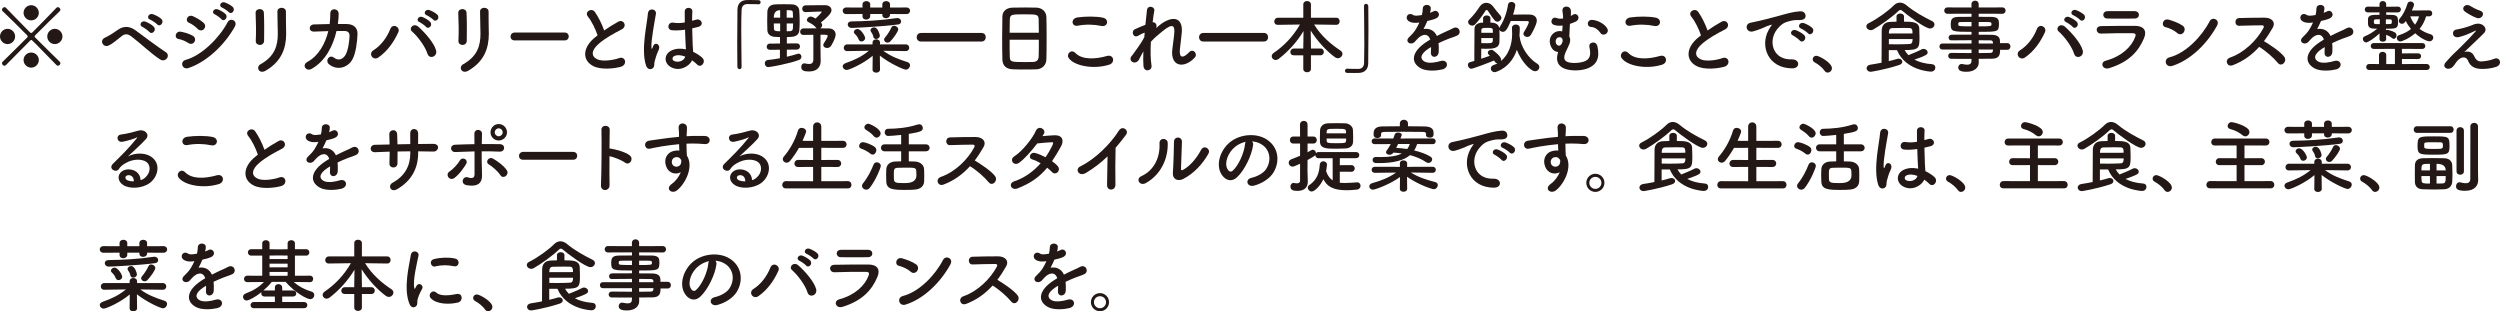 <?xml version="1.0" encoding="UTF-8"?><svg id="_レイヤー_2" xmlns="http://www.w3.org/2000/svg" width="221.716mm" height="27.61mm" viewBox="0 0 628.487 78.263"><g id="_レイヤー_1-2"><path d="M0,9.162c0-1.041.86-1.92,1.9-1.92,1.061,0,1.9.88,1.9,1.92s-.84,1.92-1.9,1.92c-1.04,0-1.9-.88-1.9-1.92ZM14.203,16.364c-6.021-6.182-6.161-6.321-6.341-6.321-.08,0-.16.04-.24.12-2.381,2.401-4.741,4.761-6.142,6.202-.12.12-.24.16-.36.16-.319,0-.62-.32-.62-.64,0-.14.061-.26.16-.36,1.461-1.4,3.781-3.721,6.182-6.102.08-.08.12-.16.12-.26s-.04-.2-.141-.3C4.441,6.461,2.101,4.161.66,2.801c-.12-.1-.16-.22-.16-.36,0-.32.32-.64.641-.64.12,0,.26.04.36.16,1.36,1.42,3.66,3.781,6.041,6.181.08.1.2.14.3.14.101,0,.2-.04.28-.12,2.4-2.4,4.681-4.761,6.062-6.201.1-.12.24-.16.359-.16.32,0,.641.32.641.64,0,.12-.04.26-.16.36-1.46,1.38-3.82,3.721-6.241,6.141-.04.04-.08.12-.08.2s.04.18.12.26c2.4,2.401,4.741,4.721,6.201,6.122.101.1.16.22.16.36,0,.32-.3.64-.62.64-.12,0-.24-.04-.36-.16ZM7.842,5.121c-1.04,0-1.92-.84-1.92-1.9,0-1.04.88-1.92,1.92-1.92s1.921.88,1.921,1.92c0,1.06-.881,1.9-1.921,1.9ZM7.842,17.004c-1.04,0-1.92-.86-1.92-1.9,0-1.061.88-1.9,1.92-1.9s1.921.84,1.921,1.9c0,1.04-.881,1.9-1.921,1.9ZM13.783,11.083c-1.061,0-1.9-.88-1.9-1.92s.84-1.92,1.9-1.92c1.04,0,1.921.88,1.921,1.92s-.881,1.92-1.921,1.92Z" fill="#231815"/><path d="M40.283,14.963c-2.4-1.561-4.641-3.801-7.221-5.781-.94-.72-1.681-.72-2.441-.12-1.479,1.18-2.44,2.021-3.36,2.4-1.36.58-2.4-1.38-.78-2.041.521-.22,1.74-.92,3.101-1.9,1.66-1.16,3.161-.88,4.541.14,1.601,1.18,5.501,4.121,7.622,5.501.58.38.54,1.12.2,1.54-.341.42-1.061.66-1.661.26ZM35.822,6.782c-1.06-.46-.26-1.721.721-1.36.56.2,1.641.78,2.101,1.28.82.88-.4,2.14-1.101,1.32-.28-.32-1.3-1.061-1.721-1.24ZM37.743,4.941c-1.08-.42-.3-1.7.68-1.38.561.18,1.661.72,2.141,1.2.841.84-.34,2.16-1.06,1.36-.28-.32-1.341-1.021-1.761-1.181Z" fill="#231815"/><path d="M47.363,10.822c-.74-.48-1.661-.88-2.48-1.02-1.2-.2-.82-2.101.64-1.82.94.18,2.021.5,2.921,1,.64.34.72,1.041.46,1.5-.26.48-.88.76-1.54.34ZM47.363,17.104c-1.581.521-2.241-1.64-.66-2.06,3.98-1.081,8.422-5.481,10.521-9.462.66-1.24,2.661-.42,1.781,1.161-2.561,4.581-7.102,8.862-11.643,10.362ZM49.684,7.262c-.62-.64-1.421-1.22-2.181-1.541-1.141-.46-.34-2.24,1.021-1.64.88.4,1.9.98,2.66,1.66.54.48.46,1.16.101,1.561-.36.4-1.061.52-1.601-.04ZM54.024,3.621c-1.021-.42-.22-1.621.7-1.28.54.2,1.54.72,1.98,1.2.78.84-.38,2.06-1.04,1.28-.261-.32-1.24-1.021-1.641-1.2ZM55.845,1.92c-1.021-.4-.3-1.62.641-1.32.54.18,1.56.68,2.02,1.14.801.8-.319,2.061-1,1.3-.28-.3-1.26-.96-1.66-1.12Z" fill="#231815"/><path d="M65.336,11.303c-.521,0-1.08-.36-1.04-1.021.119-1.98.06-5.121-.04-7.021-.061-1.24,2-1.34,2.08-.08.1,1.8.1,5.221.06,7.082-.02.68-.54,1.041-1.06,1.041ZM65.496,16.144c3.54-1.96,4.341-4.641,4.341-7.622,0-1.561-.101-4.041-.101-5.621,0-1.3,2.161-1.22,2.141,0-.04,1.7.061,3.94.061,5.601,0,3.441-1.041,6.901-5.182,9.282-1.641.94-2.521-.94-1.26-1.64Z" fill="#231815"/><path d="M79.035,7.942c-1.601.08-1.48-1.74-.14-1.8,1.14-.04,2.54-.08,3.98-.1.12-.9.16-1.8.16-2.641-.021-1.521,2.12-1.36,2.101.08,0,.76-.061,1.64-.2,2.541.82,0,1.601,0,2.301.02,1.56.04,2.681.86,2.641,2.48-.061,2.021-.44,4.921-1.28,6.421-1.24,2.2-3.941,2.821-5.901,1.2-1.021-.84.04-2.581,1.28-1.64,1.08.82,2.101.46,2.801-.561.779-1.16,1.08-3.92,1.1-4.961.021-.64-.38-1.16-1.1-1.18-.62-.02-1.381,0-2.181,0-.841,3.641-2.761,7.602-6.321,9.542-1.28.701-2.541-.96-.94-1.82,2.74-1.48,4.421-4.521,5.201-7.702-1.261.02-2.501.08-3.501.12Z" fill="#231815"/><path d="M93.871,12.643c1.88-1.16,3.42-3.241,4.24-5.341.601-1.561,2.621-.52,2.021.8-1.16,2.521-2.721,4.741-5.001,6.341-1.34.94-2.641-.94-1.26-1.801ZM107.453,13.483c-.6-1.92-2.561-4.441-3.86-5.561-.96-.82.38-2.261,1.58-1.2,1.74,1.54,3.981,4.121,4.461,5.961.4,1.541-1.7,2.361-2.181.8ZM105.453,5.561c-1.021-.42-.22-1.64.7-1.3.54.2,1.54.74,1.98,1.22.78.84-.38,2.04-1.04,1.26-.261-.32-1.24-1-1.641-1.181ZM107.273,3.841c-1.021-.4-.3-1.62.641-1.32.54.18,1.56.7,2.02,1.16.801.8-.319,2.041-1,1.28-.28-.3-1.26-.96-1.66-1.12Z" fill="#231815"/><path d="M116.285,11.303c-.521,0-1.08-.36-1.04-1.021.119-1.98.06-5.121-.04-7.021-.061-1.24,2-1.34,2.08-.08.1,1.8.1,5.221.06,7.082-.02.68-.54,1.041-1.06,1.041ZM116.445,16.144c3.54-1.96,4.341-4.641,4.341-7.622,0-1.561-.101-4.041-.101-5.621,0-1.3,2.161-1.22,2.141,0-.04,1.7.061,3.94.061,5.601,0,3.441-1.041,6.901-5.182,9.282-1.641.94-2.521-.94-1.26-1.64Z" fill="#231815"/><path d="M129.403,10.162c-.721,0-1.061-.48-1.061-.96,0-.5.38-1.021,1.061-1.021h12.562c.68,0,1.02.5,1.02,1,0,.48-.34.98-1.02.98h-12.562Z" fill="#231815"/><path d="M147.827,4.221c-1.04-1.28.92-2.361,1.72-1.221.86,1.221,1.761,3.001,2.341,4.661,1.08-.76,2.221-1.48,3.521-2.2,1.36-.76,2.4,1.16.86,1.94-2.04,1.04-4.101,2.2-5.681,3.541-1.98,1.68-2.041,3.181-.48,3.941,1.4.7,4.261.18,5.461-.26,1.681-.64,2.28,1.661.5,2.161-1.58.44-4.921.84-6.901-.16-2.881-1.46-2.761-4.701.48-7.281.2-.16.38-.32.58-.46-.521-1.58-1.48-3.541-2.4-4.661Z" fill="#231815"/><path d="M162.393,16.424c-.641-2.021-.58-4.601-.32-7.022.26-2.42.7-4.661.8-5.961.12-1.621,2.221-1.22,2.021.04-.14.9-.479,2.641-.74,4.341-.26,1.7-.46,3.381-.38,4.181.04.36.061.42.26.02.061-.12.2-.48.24-.58.46-.96,1.98-.28,1.261,1.22-.261.541-.46,1.081-.62,1.581s-.28.94-.36,1.26c-.16.56.1,1.12-.4,1.6-.52.48-1.42.4-1.76-.68ZM168.613,16.844c-1.74-1-1.78-3.281.301-4.201,1.08-.48,2.3-.5,3.521-.24,0-.32-.04-.62-.061-1-.06-.82-.1-2.36-.159-3.94-1.081.16-2.141.24-3.281.14-1.38-.12-1.141-2.16.4-1.9.88.16,1.84.1,2.82-.06-.02-1.12-.04-2.14-.02-2.76.04-1.3,2-1.121,1.92-.04-.04.56-.06,1.4-.06,2.38.34-.1.7-.18,1.02-.28,1.301-.4,2.161,1.42.44,1.841-.48.12-.96.24-1.44.34.021,1.561.08,3.121.12,4.101.021.5.1,1.16.12,1.8.84.4,1.641.9,2.261,1.46,1.14,1.04-.28,2.78-1.28,1.72-.36-.36-.78-.72-1.24-1.04-.761,1.58-3.201,2.92-5.382,1.68ZM172.255,14.223c-1.001-.38-2.001-.48-2.761-.12-.48.22-.601.9-.12,1.18.96.54,2.58.12,2.9-1.06h-.02Z" fill="#231815"/><path d="M186.433,16.784c0,.42-.24.6-.5.6s-.54-.22-.561-.58c-.02-1.72-.04-3.801-.04-5.961,0-2.98.021-6.061.061-8.442.02-1.38.78-2.32,2.26-2.38.341-.02.66-.02.98-.02.7,0,1.32.02,2.041.04.38,0,.54.26.54.52s-.181.521-.521.521h-.08c-.12-.02-.68-.06-2.761-.06-.8.02-1.38.46-1.42,1.48-.061,1.32-.08,3.121-.08,5.081,0,3.121.06,6.622.08,9.182v.02Z" fill="#231815"/><path d="M197.809,12.483v1.78c.98-.22,1.9-.48,2.721-.74.08-.02.16-.04.24-.04.42,0,.7.38.7.78,0,.32-.18.64-.58.8-2.761,1.02-7.262,1.8-7.742,1.8-.56,0-.88-.46-.88-.92,0-.42.24-.8.761-.86,1.04-.1,2.06-.26,3.04-.44v-2.14l-2.54.02h-.021c-.5,0-.76-.38-.76-.76,0-.4.26-.8.78-.8l2.561-.02v-1.62c-.461-.02-.921-.04-1.32-.06-1.061-.08-1.801-.62-1.86-1.661-.021-.68-.04-1.46-.04-2.26,0-.82.02-1.641.04-2.36.04-.9.479-1.821,1.98-1.881.72-.04,1.42-.04,2.14-.04s1.44,0,2.141.04c.98.04,1.7.64,1.761,1.521.06.94.1,1.84.1,2.741,0,.76-.02,1.5-.08,2.24-.08,1-.72,1.561-1.94,1.661-.359.02-.78.04-1.2.06v1.6l2.541-.02h.02c.48,0,.74.38.74.76,0,.4-.26.78-.76.8l-2.541.02ZM196.129,2.561q-1.601,0-1.601,1.88h1.601v-1.88ZM196.129,5.901h-1.601c0,.46.02.92.04,1.34.04.52.38.62,1.561.62v-1.96ZM199.369,4.441c0-.46-.04-.88-.06-1.26-.04-.62-.341-.62-1.541-.62v1.88h1.601ZM197.769,5.901v1.96c1.581,0,1.601,0,1.601-1.96h-1.601ZM204.471,8.742c-.841.02-1.701.04-2.461.04h-.02c-.561,0-.841-.4-.841-.8,0-.42.3-.84.86-.84,1.061-.02,2.181-.02,3.28-.02-.06-.04-.1-.1-.159-.18-.501-.68-1.381-1.12-1.9-1.38-.28-.14-.381-.34-.381-.54,0-.42.44-.86.961-.86.34,0,.899.3,1.22.5.42-.36,1.54-1.5,1.54-1.661,0-.06-.04-.1-.14-.1-1.141,0-2.561.1-3.881.14h-.04c-.56,0-.84-.42-.84-.84s.28-.84.86-.86c1.1-.02,2.34-.04,3.561-.04h1.32c1.02,0,1.62.56,1.62,1.24,0,.42-.2,1.16-2.66,3.121.04.04.08.06.1.1.16.18.22.36.22.54,0,.32-.22.64-.479.82.78,0,1.521.02,2.141.02,1.08.02,1.72.64,1.72,1.561,0,.98-1.12,2.8-1.16,2.84-.28.36-.64.52-1,.52-.5,0-.94-.32-.94-.76,0-.14.04-.3.16-.46s.94-1.44.94-1.8c0-.32-.3-.32-1.801-.32v3.781l.04,2.82v.04c0,1.14-.62,2.601-2.881,2.601-1.14,0-2-.141-2-1.141,0-.46.26-.9.76-.9.061,0,.141,0,.2.02.36.08.721.14,1.021.14.64,0,1.061-.26,1.061-1.2v-6.141Z" fill="#231815"/><path d="M223.753,3.521v.18c0,.58-.521.88-1.021.88-.46,0-.92-.26-.92-.8v-.26h-3.041v.52c0,.58-.521.88-1.021.88-.46,0-.92-.26-.92-.8v-.6l-4.061.02c-.62,0-.921-.42-.921-.84,0-.4.301-.82.921-.82l4.061.02v-.8c0-.54.48-.82.98-.82.479,0,.96.28.96.82v.8h3.041v-.8c0-.54.479-.82.979-.82.48,0,.961.28.961.82v.8l4.12-.02c.62,0,.921.4.921.82s-.32.84-.921.84l-4.12-.02ZM227.713,12.843l-5.681-.08c2,1.46,3.82,2.101,6.121,2.861.44.14.62.46.62.78,0,.52-.44,1.1-1.061,1.1-.54,0-4.04-1.541-6.521-3.521l.039,3.501v.02c0,.5-.479.76-.939.76-.48,0-.94-.24-.94-.76v-.02l.04-3.461c-2.44,2.061-5.961,3.561-6.521,3.561-.601,0-1.021-.44-1.021-.9,0-.32.221-.62.7-.8,2.44-.86,4.041-1.64,5.882-3.121l-5.462.08h-.02c-.561,0-.84-.4-.84-.82s.3-.86.859-.86h6.382v-.4c-.021-.62.5-.88.94-.88.479,0,.939.28.939.84v.44h6.481c.58,0,.86.42.86.84s-.28.84-.84.84h-.021ZM214.15,7.021c-.68,0-1.04-.44-1.04-.86,0-.4.3-.78.94-.78,3.44-.04,7.441-.24,11.282-.82.08-.02.16-.02.24-.02.64,0,.96.44.96.84,0,.36-.24.7-.681.76-4.12.56-11.262.88-11.702.88ZM216.571,10.422c-.301,0-.58-.16-.721-.52-.18-.5-.54-1.021-.94-1.36-.18-.16-.26-.32-.26-.5,0-.38.42-.76.9-.76.92,0,1.94,1.82,1.94,2.28,0,.5-.46.86-.92.86ZM220.252,9.802c-.32,0-.62-.18-.7-.54-.101-.52-.3-.9-.601-1.32-.08-.12-.12-.24-.12-.34,0-.4.44-.72.9-.72.98,0,1.461,1.821,1.461,2.081,0,.52-.501.84-.94.84ZM223.132,10.722c-.46,0-.88-.34-.88-.76,0-.16.061-.34.22-.521.641-.7,1.301-1.82,1.641-2.561.141-.28.38-.4.66-.4.48,0,1.04.38,1.04.9,0,.54-1.26,2.3-2,3.041-.2.2-.44.3-.681.3Z" fill="#231815"/><path d="M231.568,10.442c-.74,0-1.121-.54-1.121-1.08s.381-1.081,1.121-1.081h15.183c.721,0,1.061.54,1.061,1.061,0,.56-.36,1.1-1.061,1.1h-15.183Z" fill="#231815"/><path d="M260.577,17.424c-.881.04-1.961.04-3.021.04-1.041,0-2.081,0-2.901-.04-1.74-.06-2.601-.94-2.66-2.42-.04-1.3-.061-3.481-.061-5.661,0-1.94.021-3.901.061-5.241.04-1.28,1-2.121,2.5-2.181.761-.02,2.061-.04,3.341-.04,1.061,0,2.101.02,2.781.04,1.22.04,2.4.9,2.44,2.341.04,1.22.06,3.221.06,5.221,0,2.201-.02,4.401-.06,5.461-.04,1.4-1.04,2.42-2.48,2.48ZM261.157,8.222c0-1.26-.021-2.42-.04-3.221-.04-1.38-.34-1.4-3.541-1.4-3.381,0-3.661.02-3.721,1.4-.02.82-.04,1.96-.04,3.221h7.342ZM253.815,9.982c0,1.68,0,3.28.04,4.241.04,1.3.26,1.38,3.661,1.38.78,0,1.58,0,2.1-.02,1.121-.04,1.461-.56,1.501-1.42.04-1,.04-2.581.04-4.181h-7.342Z" fill="#231815"/><path d="M268.692,14.623c-.72-1.02.58-2.4,1.661-1.3,1.7,1.741,4.94,1.601,7.961.74,1.661-.46,2.141,1.701.521,2.201-3.961,1.24-8.762.3-10.143-1.641ZM270.934,6.461c-1.581.3-1.841-1.82-.061-2.081,1.9-.28,4.721-.3,6.382.06,1.68.36,1.24,2.42-.381,2.081-1.86-.4-3.98-.44-5.94-.06Z" fill="#231815"/><path d="M286.345,14.963c-.9,1.58-2.921.36-1.82-.94.06-.08.12-.14.16-.18.88-1.201,2.18-2.941,2.98-4.461.04-.4.06-.78.1-1.181-.46.16-1.02.4-1.521.72-1.38.88-2-1.08-.92-1.58.721-.34,1.681-.74,2.621-1.101.14-1.5.3-2.84.399-3.721.16-1.32,2.041-.9,1.841.2-.141.72-.28,1.72-.42,2.88.64-.08,1.2.521.899,1.46.24-.22.48-.44.7-.62,3.101-2.541,6.002-2.36,5.741,1.621-.08,1.2-.399,3.32-.5,4.461-.2,2.28.98,2.04,2.32.62,1.021-1.081,2.281.38,1.44,1.32-2.54,2.78-6.121,2.46-5.661-1.96.101-1.061.46-3.221.521-4.421.06-1.42-.24-2.501-3.041-.18-.96.8-1.9,1.52-2.86,2.601-.12,2.22-.1,4.421.16,5.941.24,1.38-1.86,1.84-2.021.16-.08-.88-.08-2.2-.021-3.701-.42.72-.779,1.48-1.1,2.061Z" fill="#231815"/><path d="M302.549,10.442c-.74,0-1.121-.54-1.121-1.08s.381-1.081,1.121-1.081h15.183c.721,0,1.061.54,1.061,1.061,0,.56-.36,1.1-1.061,1.1h-15.183Z" fill="#231815"/><path d="M329.562,13.903v3.441c0,.541-.48.82-.96.82s-.961-.279-.961-.82v-3.441h-2.36c-.62,0-.899-.4-.899-.82,0-.44.319-.88.899-.88h2.36v-.5l.061-3.901c-1.54,2.581-3.741,5.081-6.281,7.021-.24.18-.5.26-.721.26-.56,0-1-.44-1-.94,0-.3.16-.62.521-.86,2.601-1.76,4.9-4.181,6.581-7.121l-5.541.08h-.021c-.62,0-.899-.42-.899-.84,0-.46.319-.94.92-.94h6.381V1.12c0-.58.461-.86.94-.86s.98.3.98.86v3.341h6.361c.58,0,.86.44.86.9,0,.44-.28.88-.86.88h-.021l-5.541-.08c1.761,2.88,4.241,4.981,6.642,6.561.34.24.48.52.48.82,0,.56-.521,1.1-1.16,1.1-.221,0-.46-.08-.7-.24-2.121-1.541-4.481-4.081-6.121-6.722l.06,4.001v.52h2.381c.58,0,.859.42.859.84,0,.44-.279.86-.859.86h-2.381Z" fill="#231815"/><path d="M342.902,1.561c0-.42.24-.6.501-.6.279,0,.56.22.58.58.02,1.72.04,3.801.04,5.961,0,2.981-.021,6.062-.061,8.442-.02,1.38-.8,2.321-2.28,2.38-.48.021-.9.021-1.32.021-.561,0-1.101,0-1.7-.021-.36,0-.54-.26-.54-.52s.2-.541.54-.541h.08c.12.02.68.06,2.761.06.8-.02,1.38-.46,1.42-1.48.04-1.2.06-2.8.06-4.541,0-3.261-.06-7.022-.08-9.722v-.02Z" fill="#231815"/><path d="M359.483,3.241c.32-.12.621-.24.841-.36,1.1-.66,2.181,1,.7,1.74-.5.24-1.36.48-2.201.66-.26.64-.6,1.36-.96,2.021,1.381-.24,2.701.26,3.361,1.74.819-.42,1.66-.84,2.44-1.18.479-.2,1.02-.44,1.561-.74,1.5-.84,2.4,1.16,1.12,1.8-.641.32-1.101.42-2.161.82-.84.32-1.74.72-2.54,1.1.06.66.08,1.48.04,2.201-.04.8-.561,1.22-1.061,1.24s-.96-.36-.9-1.14c.021-.42.04-.88.04-1.3-.18.1-.359.2-.52.3-2.48,1.601-2.181,2.801-1.061,3.361,1.061.54,3.021.14,3.961-.16,1.761-.54,2.32,1.621.48,2.101-1.181.3-3.901.601-5.462-.28-2.7-1.52-2.22-4.221,1.4-6.601.28-.18.601-.4.98-.62-.54-1.681-2.08-1.48-3.381.02-.02.02-.06.06-.08.08-.18.22-.32.4-.46.52-1.101.98-2.561-.16-1.36-1.24.521-.48,1.2-1.201,1.62-1.88.341-.561.66-1.161.94-1.781-1.08.16-1.84.1-2.48-.22-1.44-.72-.46-2.601.94-1.661.38.26,1.18.16,1.88.04.08-.02.2-.02.301-.04.14-.58.18-.98.22-1.68.08-1.2,1.96-1.08,2-.1.021.4-.06.78-.16,1.16l-.04.08Z" fill="#231815"/><path d="M381.982,8.942c0,.04.021.08.021.12.26,2.661,2.2,5.601,4.461,6.961.359.22.52.54.52.84,0,.52-.44,1.04-1.08,1.04-.98,0-3.28-2.061-4.581-5.381-1.44,4.461-5.181,5.621-5.581,5.621-.58,0-.96-.46-.96-.92,0-.34.2-.7.68-.86.36-.12.7-.28,1.021-.46-.26,0-.521-.12-.721-.44-.06-.08-.1-.18-.159-.26-1.181.521-5.302,2.081-5.722,2.081-.521,0-.86-.5-.86-.96,0-.3.16-.6.54-.7.301-.08.681-.18,1.08-.3v-1.5c0-2.441.021-5.901.04-6.602.021-.9.7-1.541,2.161-1.541v-1.08c0-.48.46-.72.92-.72s.92.24.92.72v1.08c.181,0,.34.02.46.02.841.06,1.621.46,1.761,1.36.02-.1.08-.22.16-.34,1.061-1.561,1.8-3.781,2.04-5.521.061-.48.46-.72.86-.72.48,0,.98.32.98.86,0,.08-.12.98-.561,2.34.841-.02,1.721-.04,2.601-.04.54,0,1.08,0,1.601.02,1.101.04,1.761.62,1.761,1.541,0,.98-1.261,3.181-1.461,3.501-.24.42-.6.58-.96.58-.48,0-.94-.34-.94-.8,0-.16.061-.32.16-.48.44-.64,1.2-2.121,1.2-2.401,0-.16-.1-.3-.4-.3-.659-.02-1.8-.02-2.88-.02h-1.261c-.9,2.201-1.38,2.721-1.98,2.721-.38,0-.74-.2-.88-.52.02.46.04,1.02.04,1.56s-.021,1.08-.04,1.541c-.08,1.66-1.78,1.68-3.48,1.68-.4,0-.801-.02-1.08-.04,0,.22-.021,1.48-.021,2.541.8-.26,1.58-.54,2.181-.74l-.26-.26c-.181-.18-.261-.36-.261-.521,0-.4.42-.72.86-.72.16,0,.34.04.48.14.2.14,2.021,1.44,2.021,2.361,0,.12-.04.24-.08.34,1.92-1.54,2.84-4.121,2.84-6.801,0-.46-.02-1.041-.039-1.5v-.06c0-.56.479-.84.979-.84.48,0,.98.28.98.9,0,.52-.021,1.2-.08,1.84v.04ZM376.441,5.441c-.24,0-.48-.1-.7-.34-.681-.76-1.16-1.64-1.74-2.46-.061-.08-.16-.12-.261-.12-.1,0-.199.04-.26.12-.7,1.14-1.7,2.5-2.641,3.481-.22.22-.479.32-.72.32-.54,0-1.04-.42-1.04-.9,0-.22.08-.44.319-.66,1.001-.94,2.101-2.441,2.561-3.181.421-.66,1.041-1,1.681-1,.62,0,1.261.3,1.761.98.439.58,1.16,1.54,1.82,2.24.16.18.22.36.22.54,0,.5-.48.98-1,.98ZM372.381,9.562c0,.52.02,1,.02,1.28.24.02.72.02,1.2.02,1.681,0,1.7,0,1.7-1.3h-2.92ZM375.301,8.242c0-.24-.02-.48-.02-.68-.021-.56-.4-.56-1.44-.56s-1.42.04-1.44.6v.64h2.9Z" fill="#231815"/><path d="M390.111,12.083c-1.4-2.34.319-4.481,2.28-4.261.12.02.22.04.34.06.02-.48.06-.98.1-1.46-1.18.14-1.9-.06-2.24-.2-1.08-.42-.5-2.18.7-1.7.46.18,1.021.22,1.66.12.021-.86-.12-1.42-.16-1.86-.159-1.541,2.061-1.44,2.121-.1.02.32.02.84-.021,1.34.2-.1.4-.2.561-.32,1.021-.68,2.08.92.76,1.681-.399.22-.979.44-1.54.62-.04.64-.06,1.28-.1,2.021-.021.28-.04.7-.061,1.12.26.48.32,1.1.061,1.84-.221.62-.7,1.48-1.021,2.221-.38.9-.5,1.78.24,2.24.84.52,3.021.5,4.44.02,1.521-.52,1.78-1.7,1.341-3.601-.301-1.3,1.7-1.761,2.021-.2.6,2.821-.04,4.721-2.801,5.641-1.7.56-4.541.581-6.042-.32-1.26-.76-1.64-2.081-1.04-3.901-.64-.06-1.26-.42-1.6-1ZM392.831,10.362c.021-.22,0-.42-.06-.58l-.021-.02c-.1-.22-.26-.36-.54-.4-.899-.12-1.32.8-1.04,1.54.181.46,1.04,1.12,1.561-.18.04-.12.08-.24.1-.34v-.02ZM402.313,8.242c-.42-.64-1.28-1.42-2.301-1.46-1.22-.04-1.14-1.88.301-1.781,1.42.1,3.12,1.041,3.74,2.161.32.6.061,1.12-.36,1.38-.42.26-1.02.26-1.38-.3Z" fill="#231815"/><path d="M407.69,14.623c-.72-1.02.58-2.4,1.661-1.3,1.7,1.741,4.94,1.601,7.961.74,1.661-.46,2.141,1.701.521,2.201-3.961,1.24-8.762.3-10.143-1.641ZM409.932,6.461c-1.581.3-1.841-1.82-.061-2.081,1.9-.28,4.721-.3,6.382.06,1.68.36,1.24,2.42-.381,2.081-1.86-.4-3.98-.44-5.94-.06Z" fill="#231815"/><path d="M425.213,4.221c-1.04-1.28.92-2.361,1.72-1.221.86,1.221,1.761,3.001,2.341,4.661,1.08-.76,2.221-1.48,3.521-2.2,1.36-.76,2.4,1.16.86,1.94-2.04,1.04-4.101,2.2-5.681,3.541-1.98,1.68-2.041,3.181-.48,3.941,1.4.7,4.261.18,5.461-.26,1.681-.64,2.28,1.661.5,2.161-1.58.44-4.921.84-6.901-.16-2.881-1.46-2.761-4.701.48-7.281.2-.16.38-.32.58-.46-.521-1.58-1.48-3.541-2.4-4.661Z" fill="#231815"/><path d="M444.592,7.602c.2-.38.38-.7.641-1.04.319-.42.22-.4-.16-.28-1.501.48-1.16.48-2.521,1-.641.24-1.2.44-1.801.6-1.76.48-2.301-1.82-.7-2.161.42-.1,1.58-.32,2.221-.48.98-.24,2.74-.64,4.781-1.22,2.061-.58,3.681-1.06,5.44-1.18,1.24-.08,1.581.9,1.36,1.54-.12.34-.56.74-1.96.66-1.021-.06-2.28.32-2.961.56-1.12.4-2.141,1.601-2.58,2.341-1.761,2.94-.42,7.142,4.061,6.981,2.101-.08,2.24,2.28.12,2.26-6.041-.02-8.122-5.561-5.941-9.582ZM450.753,8.922c-1.06-.46-.26-1.7.721-1.34.56.2,1.64.76,2.101,1.26.819.88-.421,2.161-1.12,1.34-.28-.32-1.281-1.08-1.701-1.26ZM452.773,7.182c-1.08-.42-.3-1.7.681-1.38.56.18,1.64.72,2.12,1.2.84.84-.34,2.161-1.061,1.36-.279-.32-1.32-1.02-1.74-1.18Z" fill="#231815"/><path d="M458.7,17.804c-.5-.74-1.6-1.661-2.46-2.101-.38-.2-.54-.5-.54-.8,0-.46.359-.88.939-.88.7,0,3.901,1.761,3.901,3.121,0,.64-.54,1.1-1.08,1.1-.28,0-.561-.14-.761-.439Z" fill="#231815"/><path d="M485.176,7.162c-1.221,0-5.941-3.541-6.901-4.401-.181-.16-.34-.26-.521-.26-.16,0-.34.1-.52.28-1.521,1.48-4.461,3.581-6.282,4.621-.22.14-.46.18-.659.18-.62,0-1.101-.46-1.101-.96,0-.3.18-.6.6-.8,2.041-1,4.882-3.041,6.242-4.421.479-.48,1.02-.74,1.6-.74.561,0,1.16.24,1.74.74,1.781,1.5,4.161,2.821,6.342,3.901.42.2.6.52.6.84,0,.52-.46,1.02-1.14,1.02ZM474.833,12.603v2.76c.78-.18,1.501-.36,2.101-.56.141-.04.261-.06.381-.06.54,0,.92.36.92.78,0,.3-.24.64-.801.82-3.681,1.2-7.062,1.701-7.102,1.701-.699,0-1.08-.44-1.08-.881,0-.4.301-.8.921-.9.96-.14,1.92-.32,2.84-.5,0-2.761.021-6.242.04-8.122.021-1.18.681-2.081,2.081-2.14.58-.02,1.12-.06,1.64-.06v-1.32c0-.48.48-.72.94-.72.48,0,.94.24.94.72v1.32c2.12,0,3.681.08,3.841,1.62.04.58.06,1.44.06,2.221,0,2.88-.14,3.301-3.74,3.301.26.46.58.9.96,1.28.84-.34,2.36-.94,3.281-1.44.18-.1.359-.14.52-.14.561,0,1.021.42,1.021.88,0,.52-.26.76-3.321,1.82,1.141.62,2.581,1.02,4.461,1.16.541.04.801.42.801.84,0,.5-.38,1.021-1.101,1.021-.08,0-6.381-.2-8.542-5.401h-2.061ZM480.795,8.402c0-.86-.061-1.34-.801-1.36-.479-.02-.96-.02-1.479-.02-.841,0-1.741.02-2.801.04-.561.02-.82.36-.841.96,0,.12-.02.26-.02.4l5.941-.02ZM474.854,9.822v1.3c.72.02,1.36.02,1.94.02,1.16,0,2.141-.02,3.24-.08.36-.02.78-.1.78-1.24h-5.961Z" fill="#231815"/><path d="M502.812,12.523c0,1.18-.14,2.24-2.101,2.24-1.04,0-2.14.02-3.28.02l.02.92v.02c0,1.2-1.02,2.321-3.061,2.321-.64,0-2.101-.021-2.101-1.061,0-.46.32-.9.881-.9.1,0,.2.02.3.04.34.08.72.14,1.061.14.6,0,1.08-.2,1.08-.94l.02-.52c-1.74,0-3.5,0-5.101-.02-.5,0-.761-.38-.761-.74,0-.38.261-.74.761-.74h.02c1.48.02,3.281.04,5.081.04v-.9h-7.361c-.46,0-.7-.38-.7-.76,0-.36.24-.74.7-.74h7.361v-.84c-1.88,0-3.78.02-5.081.04h-.02c-.44,0-.66-.34-.66-.68,0-.36.24-.72.76-.74,1.421-.02,3.221-.02,5.001-.02v-.7c-4.78,0-5.221-.04-5.221-1.82,0-1.32.24-1.94,2.08-1.94.761,0,1.921-.02,3.141-.02v-.78l-6.041.02c-.54,0-.82-.4-.82-.8s.28-.8.82-.8l6.041.02-.02-.82c0-.601.46-.9.92-.9s.9.3.9.9v.82l5.941-.02c.56,0,.82.4.82.8s-.261.8-.82.8l-5.941-.02v.78c1.22,0,2.381,0,3.16.02,1.28.02,1.841.38,1.9,1.2.021.22.04.44.04.64,0,.22-.02.42-.04.62-.14,1.28-.7,1.3-5.061,1.3v.72c1.18,0,2.301,0,3.261.02,1.28.02,2.04.44,2.08,1.44,0,.18.021.4.021.66h1.84c.521,0,.78.42.78.84s-.26.84-.78.84h-1.82ZM495.63,5.521c-1.08,0-2.08.02-2.7.02-.42,0-.58.1-.62.28v.44c0,.34.48.36,3.32.36v-1.1ZM497.431,6.622c3.16,0,3.221,0,3.221-.58,0-.32-.101-.5-.66-.5-.58,0-1.521-.02-2.561-.02v1.1ZM501.012,10.682c-.021-.36-.261-.54-.62-.54-.82-.02-1.841-.02-2.961-.02v.82h3.601l-.02-.26ZM497.431,12.443v.9c1.04,0,2.04-.02,2.961-.04.359,0,.6-.2.62-.56,0-.1.02-.2.02-.3h-3.601Z" fill="#231815"/><path d="M507.827,12.643c1.88-1.16,3.42-3.241,4.24-5.341.601-1.561,2.621-.52,2.021.8-1.16,2.521-2.721,4.741-5.001,6.341-1.34.94-2.641-.94-1.26-1.801ZM521.409,13.483c-.6-1.92-2.561-4.441-3.86-5.561-.96-.82.38-2.261,1.58-1.2,1.74,1.54,3.981,4.121,4.461,5.961.4,1.541-1.7,2.361-2.181.8ZM519.409,5.561c-1.021-.42-.22-1.64.7-1.3.54.2,1.54.74,1.98,1.22.78.84-.38,2.04-1.04,1.26-.261-.32-1.24-1-1.641-1.181ZM521.229,3.841c-1.021-.4-.3-1.62.641-1.32.54.18,1.56.7,2.02,1.16.801.8-.319,2.041-1,1.28-.28-.3-1.26-.96-1.66-1.12Z" fill="#231815"/><path d="M530.195,17.144c-1.641.5-2.38-1.48-.78-1.9,3.941-1.06,6.481-3.48,7.382-6.021.2-.54.1-.86-.66-.88-2.04-.04-5.761.02-7.901.1-1.421.06-1.601-1.84-.061-1.88,2.581-.06,5.941-.08,8.662-.06,2,.02,2.98,1.14,2.16,3.101-1.4,3.341-3.841,6.021-8.802,7.542ZM536.557,4.661c-1.88,0-4.641.06-6.802,0-1.319-.04-1.399-1.88.141-1.86,1.92.02,4.721.02,6.741,0,.681,0,1.08.44,1.08.92s-.34.94-1.16.94Z" fill="#231815"/><path d="M547.346,8.302c-.74-.68-2.021-1.26-2.961-1.48-1.2-.28-.7-2.301.82-1.881,1.061.3,2.561.84,3.521,1.521.62.44.58,1.2.26,1.66-.319.46-1.02.74-1.64.18ZM546.105,16.563c-1.7.54-2.341-1.74-.681-2.16,4.021-1.021,8.062-5.161,10.082-9.082.641-1.24,2.701-.4,1.82,1.18-2.48,4.501-6.621,8.602-11.222,10.062Z" fill="#231815"/><path d="M561.285,16.404c-1.461.54-2.141-1.42-.641-1.94,3.641-1.26,6.802-4.461,8.382-7.442.18-.34.1-.66-.34-.66-1.261-.02-4.021.08-5.781.12-1.2.04-1.28-1.88,0-1.94,1.46-.06,4.4-.1,6.421-.1,1.801,0,2.821,1.14,2.041,2.5-.681,1.18-1.4,2.321-2.221,3.401,1.66,1,4.201,2.681,5.121,3.961.8,1.12-.7,2.681-1.641,1.5-.98-1.22-3.04-3.041-4.681-4.021-1.761,1.96-3.921,3.581-6.661,4.621Z" fill="#231815"/><path d="M584.142,3.241c.32-.12.621-.24.841-.36,1.1-.66,2.181,1,.7,1.74-.5.24-1.36.48-2.201.66-.26.64-.6,1.36-.96,2.021,1.381-.24,2.701.26,3.361,1.74.819-.42,1.66-.84,2.44-1.18.479-.2,1.02-.44,1.561-.74,1.5-.84,2.4,1.16,1.12,1.8-.641.32-1.101.42-2.161.82-.84.32-1.74.72-2.54,1.1.06.66.08,1.48.04,2.201-.04.8-.561,1.22-1.061,1.24s-.96-.36-.9-1.14c.021-.42.04-.88.04-1.3-.18.1-.359.2-.52.3-2.48,1.601-2.181,2.801-1.061,3.361,1.061.54,3.021.14,3.961-.16,1.761-.54,2.32,1.621.48,2.101-1.181.3-3.901.601-5.462-.28-2.7-1.52-2.22-4.221,1.4-6.601.28-.18.601-.4.98-.62-.54-1.681-2.08-1.48-3.381.02-.02.02-.06.06-.08.08-.18.22-.32.4-.46.52-1.101.98-2.561-.16-1.36-1.24.521-.48,1.2-1.201,1.62-1.88.341-.561.66-1.161.94-1.781-1.08.16-1.84.1-2.48-.22-1.44-.72-.46-2.601.94-1.661.38.26,1.18.16,1.88.04.08-.02.2-.02.301-.04.14-.58.18-.98.22-1.68.08-1.2,1.96-1.08,2-.1.021.4-.06.78-.16,1.16l-.04.08Z" fill="#231815"/><path d="M599.87,9.842c0,.42-.421.64-.841.64s-.84-.22-.84-.64v-.02l.02-1.42c-1.32,1.2-2.88,2.261-3.36,2.261s-.84-.44-.84-.86c0-.28.159-.56.52-.7.98-.38,2.101-1.06,3.101-1.9h-.76c-1.58-.04-1.58-.8-1.58-1.72,0-.26,0-.521.02-.8.04-.56.62-.92,1.54-.94.381,0,.86-.02,1.341-.02v-.6h-2.94c-.5,0-.761-.36-.761-.72,0-.38.261-.74.74-.74h.021l2.94.04v-.66c0-.521.42-.78.84-.78s.841.26.841.78v.66l2.92-.04h.021c.52,0,.76.34.76.7,0,.38-.26.76-.78.76l-2.92-.02v.62c.5,0,.979.02,1.38.02,1.54.04,1.601.58,1.601,1.9,0,1.581-.561,1.581-3.041,1.581l.021.34c.079-.04.18-.06.279-.06.221,0,1.24.24,1.9.62.32.18.46.48.46.78,0,.44-.3.86-.68.86-.14,0-.3-.06-.46-.2-.42-.36-.86-.6-1.48-.82l.021,1.08v.02ZM595.608,17.604c-.5,0-.76-.38-.76-.76s.26-.76.76-.76l2.461.02v-2.26c0-.541.46-.82.9-.82.46,0,.92.28.92.82v2.26h2.181v-3.821l-5.302.02c-.52,0-.779-.36-.779-.74,0-.36.26-.74.779-.74h12.163c.521,0,.78.38.78.74,0,.38-.26.74-.78.74l-5.102-.02v1.14l4.041-.02c.521,0,.78.36.78.72s-.26.72-.78.72l-4.041-.02v1.28l6.222-.02c.5,0,.78.4.78.78s-.26.74-.78.74h-14.443ZM598.27,4.841c-.38,0-.7.02-.94.02-.521,0-.561.22-.561.58,0,.46.08.62.58.62h.921v-1.22ZM599.79,4.861v1.2c.38,0,.7-.02.939-.02.561-.02.561-.08.561-.72,0-.28,0-.44-.561-.46h-.939ZM609.912,4.101c-.28.98-.78,2.101-1.641,3.161.84.64,1.801,1.08,2.78,1.36.44.12.66.48.66.82,0,.46-.359.94-.96.94-.64,0-2.181-.74-3.581-2.021-1.48,1.3-3.32,2.061-3.761,2.061-.5,0-.86-.44-.86-.88,0-.3.181-.58.601-.72,1.26-.4,2.24-.94,2.961-1.54-.521-.62-.98-1.3-1.301-2-.1.12-.18.24-.26.34-.2.24-.46.36-.7.36-.42,0-.82-.32-.82-.72,0-.2.08-.4.26-.6.82-.94,1.501-2.281,1.94-3.741.12-.38.44-.54.761-.54.42,0,.88.3.88.76,0,.16-.1.58-.54,1.5l4.381-.04c.5,0,.74.38.74.76,0,.36-.24.74-.72.74h-.82ZM605.931,4.101c.28.8.681,1.5,1.2,2.101.5-.7.82-1.42,1.001-2.101h-2.201Z" fill="#231815"/><path d="M622.002,14.123c.34.74.82,1.36,1.78,1.32.881-.04,2.261-.24,3.161-.64,1.521-.68,2.24,1.38.64,1.98-1.2.44-3.101.68-4.541.48-1.32-.2-2.141-.84-2.62-2.061-.44-1.08-1.921-1.24-3.221.84-.7,1.12-1.28,1.22-1.681,1.24-.66.04-1.561-.62-.68-1.62.66-.76,1.7-1.9,2.4-2.521s1.26-1.24,1.9-1.86c.92-.9,2.221-2.241,3.221-3.401.22-.26.08-.22-.101-.14-1.479.72-2.88,1.3-4.12,1.581-1.701.38-1.98-1.701-.601-1.9.9-.14,2.461-.541,3.521-.94.521-.2,1.001-.44,1.561-.52,1.66-.22,2.881,1.28,1.841,2.36-.94,1-3.961,3.781-4.961,4.781.76-.28,1.92-.24,2.5,1.02ZM619.621,2.861c-1.02-.82.181-2.121,1.36-1.38.681.42,1.501.86,2.501,1.2,1.46.5.5,2.3-.88,1.82-1.181-.42-2.561-1.3-2.981-1.64Z" fill="#231815"/><path d="M36.503,44.643c1.46-1.301,1.4-3.201.26-3.961-1.04-.7-3.2-.841-5.221.34-.801.46-1.221.82-1.681,1.5-.72,1.061-2.721-.12-1.48-1.34,2.2-2.181,3.821-3.721,6.042-6.462.22-.279.02-.199-.141-.119-.56.3-1.88.699-3.36,1.02-1.581.34-1.881-1.641-.521-1.8,1.341-.16,3.261-.641,4.401-.98,1.6-.46,2.92.96,1.92,2.08-.64.721-1.44,1.501-2.24,2.241-.8.739-1.601,1.46-2.32,2.16,1.76-.94,4.141-.94,5.621-.061,2.881,1.721,1.94,5.241-.16,6.762-1.98,1.42-5.102,1.5-6.621.5-2.121-1.38-1.181-3.86,1.18-3.94,1.601-.061,3.101.9,3.161,2.7.38-.08.8-.32,1.16-.64ZM32.242,44.042c-.881.08-.921.9-.28,1.24.46.24,1.12.32,1.681.3.02-.92-.521-1.62-1.4-1.54Z" fill="#231815"/><path d="M44.9,44.623c-.72-1.021.58-2.4,1.661-1.3,1.7,1.74,4.94,1.6,7.961.74,1.661-.461,2.141,1.7.521,2.2-3.961,1.24-8.762.3-10.143-1.641ZM47.142,36.461c-1.581.3-1.841-1.821-.061-2.081,1.9-.28,4.721-.3,6.382.061,1.68.359,1.24,2.42-.381,2.08-1.86-.4-3.98-.44-5.94-.06Z" fill="#231815"/><path d="M62.424,34.22c-1.04-1.28.92-2.36,1.72-1.22.86,1.22,1.761,3,2.341,4.661,1.08-.761,2.221-1.48,3.521-2.201,1.36-.76,2.4,1.16.86,1.94-2.04,1.04-4.101,2.201-5.681,3.541-1.98,1.681-2.041,3.181-.48,3.94,1.4.7,4.261.181,5.461-.26,1.681-.64,2.28,1.66.5,2.16-1.58.44-4.921.841-6.901-.159-2.881-1.461-2.761-4.701.48-7.282.2-.16.38-.319.58-.46-.521-1.58-1.48-3.541-2.4-4.661Z" fill="#231815"/><path d="M82.705,33.241c.32-.12.62-.24.841-.36,1.1-.66,2.181,1,.7,1.74-.5.24-1.36.48-2.2.66-.261.64-.601,1.36-.961,2.021,1.381-.24,2.701.26,3.361,1.74.819-.42,1.66-.84,2.44-1.181.479-.199,1.02-.439,1.56-.739,1.501-.841,2.401,1.16,1.121,1.8-.641.32-1.101.42-2.161.82-.84.32-1.74.72-2.54,1.101.06.66.08,1.479.04,2.2-.04.8-.561,1.22-1.061,1.24-.5.02-.96-.36-.9-1.141.021-.42.04-.88.04-1.3-.18.1-.359.2-.52.3-2.48,1.601-2.181,2.801-1.061,3.36,1.061.541,3.021.141,3.961-.159,1.761-.54,2.32,1.62.48,2.1-1.181.301-3.901.601-5.462-.279-2.7-1.521-2.22-4.222,1.4-6.602.28-.181.601-.4.98-.62-.54-1.681-2.08-1.48-3.381.02-.02.021-.06.061-.08.08-.18.221-.32.4-.46.521-1.101.98-2.561-.16-1.36-1.24.521-.48,1.2-1.2,1.62-1.881.341-.56.66-1.16.94-1.78-1.08.16-1.841.101-2.48-.22-1.44-.721-.46-2.601.94-1.66.38.26,1.18.16,1.88.04.08-.021.2-.021.301-.04.14-.58.18-.98.22-1.681.08-1.2,1.96-1.08,2-.1.021.399-.06.779-.16,1.16l-.04.08Z" fill="#231815"/><path d="M105.126,38.421c0,3.821-1.62,7.021-5.301,9.142-1.601.921-2.4-.92-1.16-1.6,3.101-1.701,4.48-4.241,4.48-7.462v-.46c-1.08,0-2.14.02-3.2.04,0,1.14,0,2.2-.021,2.98-.02.68-.5,1.04-1.02,1.04s-1.04-.36-1.001-1.021c.04-.819.061-1.86.061-2.96-1.261.04-2.501.08-3.621.14-1.561.08-1.5-1.82-.12-1.86,1.2-.04,2.461-.06,3.721-.08-.02-.94-.04-1.82-.079-2.5-.061-1.36,1.9-1.521,1.979-.08.04.66.061,1.56.08,2.54,1.081-.02,2.141-.04,3.221-.06,0-1.04,0-2.021-.02-2.581-.08-1.66,2.021-1.561,2-.02-.02.8-.02,1.68-.02,2.58,1.28-.02,2.561-.04,3.761-.04,1.88-.02,1.46,1.98.06,1.94-1.24-.04-2.5-.06-3.801-.06v.38Z" fill="#231815"/><path d="M112.713,44.563c-.28-.4-.301-1.061.26-1.421.96-.62,2.16-1.96,2.66-2.84.561-.98,2.221-.221,1.541.939-.501.86-1.801,2.741-3.041,3.562-.54.359-1.141.159-1.42-.24ZM114.473,38.221c-1.34.061-1.521-1.78-.04-1.84,1.58-.061,3.221-.12,4.841-.141,0-1.06,0-1.96-.02-2.521-.04-1.48,1.94-1.34,1.92-.08-.02.62-.04,1.541-.06,2.581,1.54-.021,3.061,0,4.541.02,1.521.021,1.4,1.961-.08,1.881s-2.98-.08-4.48-.08c-.021,1.62,0,3.341.06,4.721.02.641.02.96.02,1.521,0,1.58-.96,2.78-3.82,2.28-1.78-.32-1-2.38.22-1.98.82.261,1.7.38,1.721-.72.02-1.421.02-3.701,0-5.802-1.601.04-3.221.101-4.821.16ZM125.795,44.042c-.62-.98-2.04-2.2-2.92-2.721-.98-.58-.021-2.101,1.12-1.42.86.5,2.641,1.681,3.44,2.94.34.54.08,1.16-.32,1.44-.399.28-.96.32-1.32-.24ZM125.375,35.321c-1.14,0-2.061-.92-2.061-2.061s.921-2.08,2.061-2.08,2.081.939,2.081,2.08-.94,2.061-2.081,2.061ZM125.375,32.26c-.54,0-1,.46-1,1s.46,1,1,1,1-.46,1-1-.46-1-1-1Z" fill="#231815"/><path d="M131.527,40.162c-.721,0-1.061-.479-1.061-.96,0-.5.38-1.021,1.061-1.021h12.562c.68,0,1.02.5,1.02,1,0,.48-.34.98-1.02.98h-12.562Z" fill="#231815"/><path d="M153.24,46.523c.04,1.62-2.24,1.681-2.16.08.14-3.24.2-11.082.12-13.963-.04-1.36,2.12-1.34,2.08.021-.02.979-.04,2.72-.06,4.681.1,0,.22,0,.34.02,1.12.181,3.721.82,4.801,1.74,1.04.881-.1,2.621-1.24,1.781-.86-.641-2.841-1.421-3.9-1.621-.021,2.761-.021,5.642.02,7.262Z" fill="#231815"/><path d="M167.456,41.802c-.7-1.94.38-3.381,1.601-3.761.58-.181,1.18-.26,1.72-.181-.02-.439-.04-1.04-.06-1.62-1.681.16-3.341.4-4.381.561-1.44.22-2.381.479-2.981.58-1.34.24-1.74-1.761-.159-2.021.8-.14,2.1-.28,2.94-.42,1-.16,2.801-.38,4.561-.54v-.36c.021-1.24-.1-1.32-.1-1.961,0-1.46,2.021-1.32,2.101-.06.02.46-.04,1.38-.08,1.921,0,.1-.021.199-.021.3.58-.04,1.101-.061,1.541-.061.979,0,1.68-.02,3.04,0,1.681.04,1.601,2.161,0,2.041-1.42-.12-1.9-.12-3.141-.141-.46,0-.94.021-1.46.04.02.641.04,1.261.04,1.841,0,.28.04.7.06,1.14,1.78,2.801-.34,7.042-2.46,8.742-1.341,1.061-3.081-.36-1.341-1.601.96-.68,1.801-1.8,2.28-2.94-1.32.681-3.061.3-3.7-1.5ZM170.816,39.702c-.28-.24-.86-.28-1.28-.08-.479.22-.8.84-.58,1.521.36,1.08,2.101,1.08,2.301-.34.06-.421,0-.601-.12-.761-.101-.12-.2-.24-.32-.34Z" fill="#231815"/><path d="M190.221,44.643c1.46-1.301,1.4-3.201.26-3.961-1.04-.7-3.2-.841-5.221.34-.801.46-1.221.82-1.681,1.5-.72,1.061-2.721-.12-1.48-1.34,2.201-2.181,3.821-3.721,6.041-6.462.221-.279.021-.199-.14-.119-.56.3-1.88.699-3.36,1.02-1.581.34-1.881-1.641-.521-1.8,1.341-.16,3.261-.641,4.401-.98,1.6-.46,2.92.96,1.92,2.08-.64.721-1.44,1.501-2.24,2.241-.8.739-1.601,1.46-2.32,2.16,1.76-.94,4.141-.94,5.621-.061,2.881,1.721,1.94,5.241-.16,6.762-1.98,1.42-5.102,1.5-6.621.5-2.121-1.38-1.181-3.86,1.18-3.94,1.601-.061,3.101.9,3.161,2.7.38-.08.8-.32,1.16-.64ZM185.96,44.042c-.881.08-.921.9-.28,1.24.46.24,1.12.32,1.681.3.02-.92-.521-1.62-1.4-1.54Z" fill="#231815"/><path d="M197.587,47.364c-.641,0-.94-.421-.94-.86,0-.48.34-.961.94-.961l6.821.021v-3.601l-3.761.02c-.641,0-.94-.42-.94-.86,0-.46.34-.92.94-.92l3.761.021v-3.061l-3.561.02c-.641,1.141-1.381,2.221-2.221,3.261-.28.34-.601.46-.88.46-.521,0-.961-.4-.961-.9,0-.2.08-.42.261-.64,1.28-1.461,2.761-3.801,3.561-6.542.14-.479.521-.68.92-.68.561,0,1.12.36,1.12.92,0,.08-.02.2-.06.3-.26.7-.54,1.381-.84,2.041l2.66.02v-3.561c0-.74.521-1.101,1.04-1.101.5,0,1.021.36,1.021,1.101v3.561l5.401-.02c.64,0,.96.44.96.9,0,.439-.32.88-.96.88l-5.401-.02v3.061l4.041-.021c.64,0,.96.44.96.9,0,.44-.32.88-.96.88l-4.041-.02v3.601l6.682-.021c.6,0,.899.461.899.921s-.279.9-.899.9h-15.563Z" fill="#231815"/><path d="M218.823,38.641c-.78-.64-1.62-1.02-2.341-1.28-.36-.12-.5-.38-.5-.66,0-.46.4-.96.96-.96.5,0,2.121.561,2.941,1.181.3.22.42.54.42.84,0,.561-.42,1.101-.921,1.101-.18,0-.38-.061-.56-.221ZM217.763,47.683c-.56,0-1.061-.439-1.061-.979,0-.2.08-.4.24-.601,1.16-1.4,2.021-3.121,2.681-4.761.16-.38.48-.54.801-.54.5,0,1,.359,1,.92,0,.44-1.2,3.461-2.721,5.441-.28.38-.62.52-.94.52ZM219.703,34.26c-.62-.76-1.54-1.34-2.021-1.64-.26-.16-.38-.4-.38-.62,0-.44.46-.9,1-.9.34,0,3.081,1.26,3.081,2.42,0,.561-.5,1.081-1.021,1.081-.22,0-.46-.101-.66-.341ZM228.465,38.042v2.521c.54,0,1.061.02,1.501.04,1.22.04,2.28.76,2.34,1.88.04.561.04,1.16.04,1.74,0,.461,0,.921-.02,1.36-.061,1.181-.841,1.961-2.36,2.081-.601.06-1.501.08-2.4.08-3.041,0-4.682-.101-4.762-2.101-.02-.58-.04-1.16-.04-1.721,0-.479.021-.94.04-1.36.061-1.16.9-1.9,2.261-1.96.42-.021.94-.04,1.48-.04v-2.521h-4.121c-.64,0-.96-.44-.96-.88s.32-.881.96-.881h4.121v-2.36c-1.141.14-2.94.26-3.221.26-.62,0-.92-.46-.92-.92,0-.44.279-.88.819-.88,2.421-.04,4.842-.24,7.482-1.08.14-.04.26-.061.38-.061.56,0,.9.46.9.92,0,.74-.381,1.001-3.521,1.501v2.62h4.241c.66,0,1,.44,1,.881s-.34.88-1,.88h-4.241ZM230.346,42.962c-.08-.82-.42-.82-2.841-.82-.72,0-1.42.021-1.88.04-.921.061-.921.48-.921,1.66,0,.42,0,.86.021,1.221.04.96.7.96,2.841.96q2.82,0,2.82-1.96c0-.36-.021-.74-.04-1.101Z" fill="#231815"/><path d="M237.189,46.403c-1.461.54-2.141-1.42-.641-1.94,3.641-1.26,6.802-4.461,8.382-7.441.18-.34.1-.66-.34-.66-1.261-.02-4.021.08-5.781.12-1.2.04-1.28-1.88,0-1.94,1.46-.06,4.4-.1,6.421-.1,1.801,0,2.821,1.14,2.041,2.5-.681,1.181-1.4,2.32-2.221,3.401,1.66,1,4.201,2.68,5.121,3.96.8,1.121-.7,2.681-1.641,1.501-.98-1.221-3.04-3.041-4.681-4.021-1.761,1.961-3.921,3.581-6.661,4.621Z" fill="#231815"/><path d="M255.793,47.364c-1.601.62-2.381-1.261-.86-1.761,2.761-.92,4.981-2.641,6.682-4.562-.72-.439-1.46-.779-2.101-.96-1.12-.3-.6-2,.801-1.601.739.2,1.64.581,2.521,1.041.68-.961,1.24-1.94,1.68-2.861.38-.819.301-.92-.22-.899-.8.02-2.86.22-3.541.3-1.4,1.84-3.24,3.94-4.581,4.881-1.34.92-2.521-.82-1.16-1.66,1.94-1.2,4.621-4.581,5.341-6.302.7-1.7,2.761-.46,2.061.7-.1.16-.22.34-.359.54.979-.08,2.08-.18,3.04-.22,2.061-.06,2.421,1.38,1.641,2.801-.74,1.34-1.48,2.58-2.261,3.721.561.4,1.08.82,1.44,1.26.46.54.32,1.181-.04,1.521s-.96.44-1.42-.06c-.3-.32-.721-.7-1.2-1.08-1.78,2.14-4.021,3.881-7.462,5.201Z" fill="#231815"/><path d="M273.051,43.443c-1.841,1.12-2.881-.921-1.521-1.581,3.681-1.8,7.501-5.48,9.762-9.042.88-1.38,2.641-.1,1.78,1.061-.9,1.2-1.76,2.28-2.62,3.281-.061,2.04-.101,7.281-.04,9.281.04,1.521-2.121,1.7-2.101.061.02-1.601.1-4.861.12-7.202-1.58,1.541-3.301,2.881-5.381,4.142Z" fill="#231815"/><path d="M286.932,44.283c2.961-1.32,4.741-4.401,4.562-8.222-.08-1.54,2.021-1.44,2.061-.16.14,3.781-1.581,7.941-5.502,10.122-1.54.86-2.641-1.061-1.12-1.74ZM297.435,45.002c-1.301.641-2.721.12-2.581-1.6.141-1.801.28-6.562.28-7.742,0-1.46,2.021-1.44,2,0-.02.78-.22,6.062-.239,6.741-.021.44.22.48.6.261,1.721-.98,3.301-2.841,4.461-5.001.721-1.341,2.521-.24,1.82,1-1.38,2.48-3.621,4.961-6.341,6.341Z" fill="#231815"/><path d="M315.024,36.461c-.32,2.54-2.12,6.321-4.041,8.102-1.54,1.42-3.221.64-4.101-1.08-1.26-2.481.08-6.202,2.761-8.062,2.461-1.7,6.121-1.98,8.642-.46,3.101,1.86,3.601,5.541,1.86,8.402-.94,1.54-2.9,2.78-4.881,3.301-1.761.46-2.381-1.561-.66-1.961,1.521-.34,3.061-1.2,3.721-2.24,1.421-2.24.88-4.861-1.1-6.121-.78-.5-1.621-.74-2.481-.801.221.2.341.521.28.921ZM310.584,36.841c-1.86,1.44-2.861,4.101-2.021,5.641.3.58.82.881,1.32.44,1.5-1.32,2.9-4.501,3.101-6.661.02-.24.08-.46.18-.62-.92.2-1.82.62-2.58,1.2Z" fill="#231815"/><path d="M336.816,43.163v2.78c.4.04.801.061,1.221.061.979,0,2.021-.101,3.12-.16h.061c.52,0,.82.42.82.86s-.301.899-.921.96c-.979.1-1.84.16-2.62.16-3.321,0-4.921-.961-5.802-2.781-.88,1.841-2.26,3.101-2.94,3.101-.54,0-.98-.479-.98-.96,0-.24.12-.479.36-.64,1.961-1.341,2.521-3.121,2.641-5.102.04-.62.48-.9.9-.9.46,0,.92.32.92.881,0,.279-.18,1.4-.22,1.6.38,1.141.96,1.881,1.66,2.321l-.02-5.582h-3.562c-.54,0-.78-.399-.78-.779-.079.1-.239.3-1.96,1.24,0,1.3-.02,2.3-.02,2.601,0,.319.06,2.14.079,2.84v.08c0,1.261-.819,2.241-2.561,2.241-1.06,0-1.8-.181-1.8-1.081,0-.46.28-.92.78-.92.06,0,.12,0,.18.021.18.04.42.08.641.08.42,0,.819-.141.819-.66v-4.262c-1.439.66-1.64.721-1.88.721-.601,0-.98-.48-.98-.96,0-.36.181-.7.62-.86.801-.301,1.541-.601,2.24-.9v-3.081h-1.7c-.58,0-.86-.439-.86-.88s.28-.88.86-.88h1.7l-.02-3.001c0-.62.48-.94.96-.94s.94.301.94.94v3.001h1.44c.6,0,.88.439.88.88s-.28.88-.88.88h-1.44v2.201c.32-.16.62-.341.92-.521.141-.08.28-.12.4-.12.44,0,.8.42.8.86.141-.16.341-.28.62-.28h9.462c.541,0,.801.38.801.761,0,.399-.26.779-.801.779h-4.08l-.021,1.761,2.9-.02c.58,0,.86.42.86.84s-.28.84-.86.84l-2.9-.02ZM338.237,37.321c-.66.04-1.461.061-2.261.061-2.48,0-4.061,0-4.141-1.7-.021-.341-.021-.721-.021-1.101,0-.62.021-1.261.04-1.841.04-.859.7-1.7,1.961-1.74.68-.02,1.46-.04,2.22-.04s1.521.021,2.161.04c1,.04,1.86.78,1.92,1.601.04.561.061,1.181.061,1.78,0,.44,0,.86-.021,1.261-.04,1.02-.76,1.62-1.92,1.68ZM338.396,33.18c-.04-.78-.199-.8-2.38-.8-2.24,0-2.461,0-2.501.82,0,.1-.02.22-.02.319h4.9v-.34ZM333.496,34.821c0,.16.02.32.02.479.021.62.2.7,2.36.7,2.381,0,2.501-.04,2.521-.72,0-.14.021-.3.021-.46h-4.921Z" fill="#231815"/><path d="M360.159,43.443l-5.501-.08c2,1.24,3.98,1.84,6.181,2.42.44.12.62.42.62.74,0,.5-.42,1.04-1,1.04-.359,0-3.521-.92-6.741-3.12l.04,3v.021c0,.5-.46.74-.92.74s-.921-.24-.921-.74v-.021l.04-2.94c-2.54,1.841-6.261,3.181-6.801,3.181-.561,0-.921-.42-.921-.84,0-.32.221-.66.74-.8,2.341-.66,4.142-1.381,6.002-2.661l-5.342.061h-.02c-.54,0-.801-.381-.801-.74,0-.4.28-.78.82-.78l6.302.02-.021-.8c0-.101-.02-.82.921-.82.46,0,.92.26.92.78v.04l-.021.8,6.422-.02c.54,0,.8.38.8.76s-.26.761-.78.761h-.02ZM356.259,36.221c-.181.58-.421,1.12-.74,1.6,1.68.4,3.12.94,4.101,1.561.3.181.42.44.42.681,0,.46-.42.9-.94.9-.18,0-.359-.04-.56-.181-1.061-.74-2.461-1.36-4.062-1.78-1.58,1.32-4.101,2-7.781,2h-.78c-.58-.02-.86-.399-.86-.8,0-.38.261-.74.82-.74h.04c.44.021.84.021,1.24.021,2.28,0,4.041-.261,5.262-.9-.681-.101-1.4-.18-2.121-.22l-.04.06c-.24.34-.6.48-.94.48-.46,0-.88-.261-.88-.62,0-.12.04-.261.16-.421.42-.56.74-1.1,1.021-1.64l-4.041.02c-.5,0-.761-.36-.761-.72s.261-.721.761-.721l4.681.021c.141-.34.261-.681.38-1.04.12-.32.48-.461.841-.461.439,0,.92.221.92.561,0,.061-.02.1-.04.16l-.3.78,8.142-.021c.48,0,.72.36.72.721s-.239.72-.72.72l-3.94-.02ZM358.499,34v-.38c-.021-.4-.3-.46-1.021-.46-1.36-.021-3.081-.04-4.761-.04-1.7,0-3.361.02-4.642.04-.72.02-.859.18-.88.5v.359c0,.44-.46.681-.92.681-.92,0-.96-.62-.96-1.08,0-.54.06-1.82,2.12-1.841,1.48-.02,2.98-.04,4.48-.04v-.68c0-.641.501-.96,1.021-.96.5,0,1.021.319,1.021.96v.68c1.36,0,2.721.021,4.061.04,2.16.04,2.381.86,2.381,1.801,0,.54-.061,1.021-.98,1.021-.46,0-.92-.2-.92-.581v-.02ZM351.478,36.201c-.141.32-.32.66-.48.98.94.06,1.9.14,2.78.28.28-.36.48-.78.641-1.261h-2.94Z" fill="#231815"/><path d="M369.611,37.601c.2-.38.38-.7.641-1.04.319-.42.22-.4-.16-.28-1.501.48-1.16.48-2.521,1-.641.24-1.2.44-1.801.601-1.76.48-2.301-1.82-.7-2.16.42-.101,1.58-.32,2.221-.48.98-.24,2.74-.64,4.781-1.221,2.061-.58,3.681-1.06,5.44-1.18,1.24-.08,1.581.9,1.36,1.54-.12.34-.56.74-1.96.66-1.021-.06-2.28.32-2.961.561-1.12.399-2.141,1.6-2.58,2.34-1.761,2.941-.42,7.142,4.061,6.981,2.101-.079,2.24,2.281.12,2.261-6.041-.02-8.122-5.561-5.941-9.582ZM375.772,38.921c-1.06-.46-.26-1.7.721-1.34.56.2,1.64.76,2.101,1.26.819.881-.421,2.16-1.12,1.341-.28-.32-1.281-1.081-1.701-1.261ZM377.793,37.181c-1.08-.42-.3-1.7.681-1.38.56.18,1.64.72,2.12,1.2.84.84-.34,2.16-1.061,1.36-.279-.32-1.32-1.021-1.74-1.181Z" fill="#231815"/><path d="M388.412,41.802c-.7-1.94.38-3.381,1.601-3.761.58-.181,1.18-.26,1.72-.181-.02-.439-.04-1.04-.06-1.62-1.681.16-3.341.4-4.381.561-1.44.22-2.381.479-2.98.58-1.341.24-1.741-1.761-.16-2.021.8-.14,2.1-.28,2.94-.42,1-.16,2.801-.38,4.561-.54v-.36c.021-1.24-.1-1.32-.1-1.961,0-1.46,2.021-1.32,2.101-.06.02.46-.04,1.38-.08,1.921,0,.1-.021.199-.021.3.58-.04,1.101-.061,1.541-.061.979,0,1.68-.02,3.04,0,1.681.04,1.601,2.161,0,2.041-1.42-.12-1.9-.12-3.141-.141-.46,0-.94.021-1.46.04.02.641.04,1.261.04,1.841,0,.28.04.7.06,1.14,1.78,2.801-.34,7.042-2.46,8.742-1.341,1.061-3.081-.36-1.341-1.601.96-.68,1.801-1.8,2.28-2.94-1.32.681-3.061.3-3.7-1.5ZM391.772,39.702c-.28-.24-.86-.28-1.28-.08-.479.22-.8.84-.58,1.521.36,1.08,2.101,1.08,2.301-.34.06-.421,0-.601-.12-.761-.1-.12-.2-.24-.32-.34Z" fill="#231815"/><path d="M401.066,48.244c-1.26,0-2.28-1.021-2.28-2.28s1.021-2.281,2.28-2.281,2.281,1.021,2.281,2.281-1.021,2.28-2.281,2.28ZM401.066,44.462c-.84,0-1.52.66-1.52,1.501s.68,1.52,1.52,1.52,1.521-.68,1.521-1.52-.68-1.501-1.521-1.501Z" fill="#231815"/><path d="M428.067,37.162c-1.221,0-5.941-3.541-6.901-4.401-.181-.16-.34-.26-.521-.26-.16,0-.34.1-.52.279-1.521,1.48-4.461,3.581-6.281,4.621-.221.141-.461.181-.66.181-.621,0-1.101-.46-1.101-.961,0-.3.18-.6.6-.8,2.041-1,4.882-3.041,6.242-4.421.479-.48,1.02-.74,1.6-.74.561,0,1.16.24,1.74.74,1.781,1.5,4.161,2.82,6.342,3.9.42.2.601.521.601.841,0,.52-.461,1.021-1.141,1.021ZM417.725,42.602v2.761c.78-.18,1.501-.36,2.101-.56.141-.04.261-.061.381-.061.54,0,.92.36.92.78,0,.3-.24.64-.801.82-3.681,1.2-7.062,1.7-7.102,1.7-.699,0-1.08-.44-1.08-.88,0-.4.301-.801.921-.9.96-.141,1.92-.32,2.84-.5,0-2.761.021-6.241.04-8.122.021-1.18.681-2.08,2.081-2.141.58-.02,1.12-.06,1.64-.06v-1.32c0-.48.48-.721.94-.721.48,0,.94.24.94.721v1.32c2.12,0,3.681.08,3.841,1.62.04.58.06,1.44.06,2.221,0,2.881-.14,3.301-3.74,3.301.26.46.58.9.96,1.28.84-.34,2.36-.94,3.281-1.44.18-.101.359-.14.52-.14.561,0,1.021.42,1.021.88,0,.52-.26.76-3.321,1.82,1.141.62,2.581,1.021,4.461,1.16.541.04.801.42.801.84,0,.5-.38,1.021-1.101,1.021-.08,0-6.381-.2-8.542-5.401h-2.061ZM423.687,38.402c0-.86-.061-1.341-.801-1.36-.479-.021-.96-.021-1.479-.021-.841,0-1.741.021-2.801.04-.561.021-.82.36-.841.96,0,.12-.02.261-.02.4l5.941-.02ZM417.745,39.822v1.3c.72.021,1.36.021,1.94.021,1.16,0,2.141-.021,3.24-.08.36-.021.78-.1.78-1.24h-5.961Z" fill="#231815"/><path d="M432.654,47.364c-.641,0-.94-.421-.94-.86,0-.48.34-.961.94-.961l6.821.021v-3.601l-3.761.02c-.641,0-.94-.42-.94-.86,0-.46.34-.92.94-.92l3.761.021v-3.061l-3.561.02c-.641,1.141-1.381,2.221-2.221,3.261-.28.34-.601.46-.88.46-.521,0-.961-.4-.961-.9,0-.2.08-.42.261-.64,1.28-1.461,2.761-3.801,3.561-6.542.14-.479.52-.68.92-.68.561,0,1.12.36,1.12.92,0,.08-.02.2-.06.3-.26.7-.54,1.381-.84,2.041l2.66.02v-3.561c0-.74.521-1.101,1.04-1.101.5,0,1.021.36,1.021,1.101v3.561l5.401-.02c.64,0,.96.44.96.9,0,.439-.32.88-.96.88l-5.401-.02v3.061l4.041-.021c.64,0,.96.44.96.9,0,.44-.32.88-.96.88l-4.041-.02v3.601l6.682-.021c.6,0,.899.461.899.921s-.279.9-.899.9h-15.563Z" fill="#231815"/><path d="M453.891,38.641c-.78-.64-1.62-1.02-2.341-1.28-.36-.12-.5-.38-.5-.66,0-.46.4-.96.96-.96.5,0,2.121.561,2.941,1.181.3.22.42.54.42.84,0,.561-.42,1.101-.921,1.101-.18,0-.38-.061-.56-.221ZM452.83,47.683c-.56,0-1.06-.439-1.06-.979,0-.2.079-.4.239-.601,1.16-1.4,2.021-3.121,2.681-4.761.16-.38.48-.54.801-.54.5,0,1,.359,1,.92,0,.44-1.2,3.461-2.721,5.441-.28.38-.62.52-.94.52ZM454.771,34.26c-.62-.76-1.54-1.34-2.021-1.64-.26-.16-.38-.4-.38-.62,0-.44.46-.9,1-.9.34,0,3.081,1.26,3.081,2.42,0,.561-.5,1.081-1.021,1.081-.22,0-.46-.101-.66-.341ZM463.532,38.042v2.521c.54,0,1.061.02,1.501.04,1.22.04,2.28.76,2.34,1.88.04.561.04,1.16.04,1.74,0,.461,0,.921-.02,1.36-.061,1.181-.841,1.961-2.36,2.081-.601.06-1.501.08-2.4.08-3.041,0-4.682-.101-4.762-2.101-.02-.58-.04-1.16-.04-1.721,0-.479.021-.94.04-1.36.061-1.16.9-1.9,2.261-1.96.42-.021.94-.04,1.48-.04v-2.521h-4.121c-.64,0-.96-.44-.96-.88s.32-.881.96-.881h4.121v-2.36c-1.141.14-2.94.26-3.221.26-.62,0-.92-.46-.92-.92,0-.44.279-.88.819-.88,2.421-.04,4.842-.24,7.482-1.08.14-.04.26-.061.38-.061.56,0,.9.46.9.92,0,.74-.381,1.001-3.521,1.501v2.62h4.241c.66,0,1,.44,1,.881s-.34.88-1,.88h-4.241ZM465.413,42.962c-.08-.82-.42-.82-2.841-.82-.72,0-1.42.021-1.88.04-.921.061-.921.48-.921,1.66,0,.42,0,.86.021,1.221.04.96.7.96,2.841.96q2.82,0,2.82-1.96c0-.36-.021-.74-.04-1.101Z" fill="#231815"/><path d="M472.167,46.423c-.641-2.021-.58-4.602-.32-7.021.26-2.421.7-4.661.8-5.962.12-1.62,2.221-1.22,2.021.04-.14.9-.479,2.641-.74,4.341-.26,1.701-.46,3.381-.38,4.182.04.359.061.42.26.02.061-.12.2-.479.24-.58.46-.96,1.98-.28,1.261,1.221-.261.54-.46,1.08-.62,1.58s-.28.94-.36,1.26c-.16.561.1,1.121-.4,1.601-.52.48-1.42.4-1.76-.68ZM478.388,46.843c-1.74-1-1.78-3.281.301-4.201,1.08-.479,2.3-.5,3.521-.24,0-.319-.04-.62-.061-1-.06-.82-.1-2.36-.159-3.94-1.081.16-2.141.24-3.281.14-1.38-.12-1.141-2.16.4-1.9.88.16,1.84.101,2.82-.06-.02-1.12-.04-2.141-.02-2.761.04-1.301,2-1.12,1.92-.04-.04.56-.06,1.4-.06,2.381.34-.101.7-.181,1.02-.28,1.301-.4,2.161,1.42.44,1.84-.48.12-.96.24-1.44.341.021,1.56.08,3.12.12,4.101.021.5.1,1.16.12,1.8.84.4,1.641.9,2.261,1.461,1.14,1.04-.28,2.78-1.28,1.72-.36-.359-.78-.72-1.24-1.04-.761,1.581-3.201,2.921-5.382,1.681ZM482.028,44.222c-1-.38-2-.479-2.76-.119-.48.22-.601.899-.12,1.18.96.54,2.58.12,2.9-1.061h-.021Z" fill="#231815"/><path d="M492.215,47.803c-.5-.74-1.6-1.66-2.46-2.101-.38-.2-.54-.5-.54-.8,0-.46.359-.88.939-.88.7,0,3.901,1.76,3.901,3.12,0,.641-.54,1.101-1.08,1.101-.28,0-.561-.141-.761-.44Z" fill="#231815"/><path d="M503.667,47.343c-.641,0-.94-.42-.94-.86,0-.479.34-.96.94-.96l6.661.02v-4.04l-4.321.02c-.62,0-.92-.42-.92-.84,0-.46.32-.921.92-.921l4.321.021v-3.221l-5.461.02c-.62,0-.921-.42-.921-.84,0-.46.32-.92.921-.92h12.782c.62,0,.94.439.94.88s-.32.88-.94.88l-5.341-.02v3.221l4.201-.021c.62,0,.939.44.939.881s-.319.88-.939.88l-4.201-.02v4.04l6.602-.02c.58,0,.9.48.9.94,0,.439-.301.88-.9.88h-15.243ZM511.849,34.02c-.841-.72-1.98-1.3-3.121-1.58-.46-.12-.66-.439-.66-.76,0-.48.4-.98,1.04-.98.341,0,4.441.98,4.441,2.48,0,.58-.48,1.101-1.04,1.101-.221,0-.44-.08-.66-.261Z" fill="#231815"/><path d="M538.248,37.162c-1.221,0-5.941-3.541-6.901-4.401-.181-.16-.34-.26-.521-.26-.16,0-.34.1-.52.279-1.521,1.48-4.461,3.581-6.282,4.621-.22.141-.46.181-.659.181-.62,0-1.101-.46-1.101-.961,0-.3.18-.6.6-.8,2.041-1,4.882-3.041,6.242-4.421.479-.48,1.02-.74,1.6-.74.561,0,1.16.24,1.74.74,1.781,1.5,4.161,2.82,6.342,3.9.42.2.6.521.6.841,0,.52-.46,1.021-1.14,1.021ZM527.905,42.602v2.761c.78-.18,1.501-.36,2.101-.56.141-.04.261-.061.381-.061.54,0,.92.36.92.78,0,.3-.24.64-.801.82-3.681,1.2-7.062,1.7-7.102,1.7-.699,0-1.08-.44-1.08-.88,0-.4.301-.801.921-.9.96-.141,1.92-.32,2.84-.5,0-2.761.021-6.241.04-8.122.021-1.18.681-2.08,2.081-2.141.58-.02,1.12-.06,1.64-.06v-1.32c0-.48.48-.721.94-.721.48,0,.94.24.94.721v1.32c2.12,0,3.681.08,3.841,1.62.04.58.06,1.44.06,2.221,0,2.881-.14,3.301-3.74,3.301.26.46.58.9.96,1.28.84-.34,2.36-.94,3.281-1.44.18-.101.359-.14.52-.14.561,0,1.021.42,1.021.88,0,.52-.26.76-3.321,1.82,1.141.62,2.581,1.021,4.461,1.16.541.04.801.42.801.84,0,.5-.38,1.021-1.101,1.021-.08,0-6.381-.2-8.542-5.401h-2.061ZM533.867,38.402c0-.86-.061-1.341-.801-1.36-.479-.021-.96-.021-1.479-.021-.841,0-1.741.021-2.801.04-.561.021-.82.36-.841.96,0,.12-.02.261-.02.4l5.941-.02ZM527.926,39.822v1.3c.72.021,1.36.021,1.94.021,1.16,0,2.141-.021,3.24-.08.36-.021.78-.1.78-1.24h-5.961Z" fill="#231815"/><path d="M544.158,47.803c-.5-.74-1.6-1.66-2.46-2.101-.38-.2-.54-.5-.54-.8,0-.46.359-.88.939-.88.7,0,3.901,1.76,3.901,3.12,0,.641-.54,1.101-1.08,1.101-.28,0-.561-.141-.761-.44Z" fill="#231815"/><path d="M555.61,47.343c-.641,0-.94-.42-.94-.86,0-.479.34-.96.94-.96l6.661.02v-4.04l-4.321.02c-.62,0-.92-.42-.92-.84,0-.46.32-.921.92-.921l4.321.021v-3.221l-5.461.02c-.62,0-.921-.42-.921-.84,0-.46.32-.92.921-.92h12.782c.62,0,.94.439.94.88s-.32.88-.94.88l-5.341-.02v3.221l4.201-.021c.62,0,.939.44.939.881s-.319.88-.939.88l-4.201-.02v4.04l6.602-.02c.58,0,.9.48.9.94,0,.439-.301.88-.9.88h-15.243ZM563.792,34.02c-.841-.72-1.98-1.3-3.121-1.58-.46-.12-.66-.439-.66-.76,0-.48.4-.98,1.04-.98.341,0,4.441.98,4.441,2.48,0,.58-.48,1.101-1.04,1.101-.221,0-.44-.08-.66-.261Z" fill="#231815"/><path d="M586.198,33.52v.181c0,.58-.52.88-1.02.88-.46,0-.92-.26-.92-.8v-.261h-3.041v.521c0,.58-.521.88-1.021.88-.46,0-.92-.26-.92-.8v-.601l-4.061.021c-.62,0-.921-.42-.921-.841,0-.399.301-.819.921-.819l4.061.02v-.8c0-.54.48-.82.98-.82.479,0,.96.28.96.82v.8h3.041v-.8c0-.54.479-.82.979-.82.48,0,.96.28.96.82v.8l4.121-.02c.62,0,.921.399.921.819s-.32.841-.921.841l-4.121-.021ZM590.159,42.842l-5.681-.08c2,1.46,3.82,2.101,6.121,2.86.44.141.62.461.62.78,0,.521-.44,1.101-1.061,1.101-.54,0-4.04-1.54-6.521-3.521l.04,3.5v.021c0,.5-.479.76-.939.76-.48,0-.94-.239-.94-.76v-.021l.04-3.46c-2.44,2.061-5.961,3.561-6.521,3.561-.601,0-1.021-.44-1.021-.9,0-.32.221-.62.7-.8,2.44-.86,4.041-1.641,5.882-3.121l-5.462.08h-.02c-.561,0-.84-.4-.84-.82s.3-.86.859-.86h6.382v-.399c-.021-.62.5-.881.94-.881.479,0,.939.28.939.841v.439h6.481c.58,0,.86.421.86.841s-.28.84-.84.84h-.021ZM576.597,37.021c-.68,0-1.04-.44-1.04-.86,0-.399.3-.78.94-.78,3.44-.04,7.441-.239,11.282-.819.08-.021.16-.021.24-.021.64,0,.96.44.96.84,0,.36-.24.7-.681.761-4.12.56-11.262.88-11.702.88ZM579.018,40.421c-.301,0-.58-.159-.721-.52-.18-.5-.54-1.021-.94-1.36-.18-.16-.26-.32-.26-.5,0-.38.42-.761.9-.761.92,0,1.94,1.82,1.94,2.281,0,.5-.46.859-.92.859ZM582.698,39.801c-.32,0-.62-.18-.7-.54-.101-.52-.3-.899-.601-1.32-.08-.12-.12-.239-.12-.34,0-.4.44-.72.9-.72.98,0,1.46,1.82,1.46,2.08,0,.521-.5.84-.939.84ZM585.578,40.722c-.46,0-.88-.341-.88-.761,0-.16.061-.34.221-.52.64-.7,1.3-1.82,1.64-2.561.141-.28.38-.4.66-.4.48,0,1.04.38,1.04.9,0,.54-1.26,2.301-2,3.04-.2.2-.44.301-.681.301Z" fill="#231815"/><path d="M596.322,47.803c-.5-.74-1.6-1.66-2.46-2.101-.38-.2-.54-.5-.54-.8,0-.46.359-.88.939-.88.7,0,3.901,1.76,3.901,3.12,0,.641-.54,1.101-1.08,1.101-.28,0-.561-.141-.761-.44Z" fill="#231815"/><path d="M607.595,33.4c-.54,0-.8-.42-.8-.84,0-.4.26-.82.8-.82h8.481c.501,0,.761.42.761.82,0,.42-.26.84-.761.84h-8.481ZM614.496,47.583c-.8.04-1.7.06-2.58.06-1.04,0-2.041-.02-2.861-.06-1.32-.04-1.92-.78-1.96-1.801-.02-.7-.02-1.44-.02-2.16,0-.74,0-1.48.02-2.141.04-.84.5-1.641,1.94-1.7.68-.021,1.521-.04,2.4-.04,1.061,0,2.16.02,3.101.04,1.261.04,1.9.84,1.94,1.721.04.72.061,1.58.061,2.4,0,.66-.021,1.3-.061,1.86-.08.96-.78,1.76-1.98,1.82ZM611.775,38.881c-3.46,0-4.021-.02-4.021-2.16,0-2.4.32-2.44,4.061-2.44,3.761,0,3.981,0,3.981,2.44,0,2.16-.48,2.16-4.021,2.16ZM610.876,44.262h-2.161c0,.381.04.761.061,1.141.04.74.56.74,2.101.74v-1.881ZM610.876,41.182c-2.061,0-2.141.02-2.141,1.66h2.141v-1.66ZM609.436,36.921c0,.479.46.52,2.46.52,2.201,0,2.24-.04,2.24-.88,0-.58-.1-.78-.58-.78-.6-.02-1.34-.02-2.06-.02-1.741,0-2.021,0-2.061.439v.721ZM614.836,42.842q0-1.66-2.3-1.66v1.66h2.3ZM612.536,44.262v1.881c.5,0,1,0,1.44-.021.84-.039.859-.439.859-1.86h-2.3ZM622.998,45.303v.04c0,1.2-.8,2.62-3.24,2.62-1.94,0-2.321-.44-2.321-1.141,0-.5.32-1,.86-1,.08,0,.141,0,.221.021.38.08.899.22,1.36.22.6,0,1.12-.22,1.14-1.08.021-.74.021-6.302.021-10.022v-3.16c0-.62.479-.921.96-.921s.96.301.96.921v11.082l.04,2.421ZM617.557,32.86c0-.6.46-.899.921-.899.479,0,.939.3.939.899v10.202c0,.58-.46.86-.939.86-.461,0-.921-.28-.921-.86v-10.202Z" fill="#231815"/><path d="M36.983,63.52v.181c0,.58-.521.88-1.021.88-.46,0-.92-.26-.92-.8v-.261h-3.041v.521c0,.58-.521.88-1.021.88-.46,0-.92-.26-.92-.8v-.601l-4.061.021c-.62,0-.921-.42-.921-.841,0-.399.301-.819.921-.819l4.061.02v-.8c0-.54.48-.82.98-.82.479,0,.96.28.96.82v.8h3.041v-.8c0-.54.479-.82.979-.82.48,0,.961.28.961.82v.8l4.12-.02c.62,0,.921.399.921.819s-.32.841-.921.841l-4.12-.021ZM40.943,72.842l-5.681-.08c2,1.46,3.82,2.101,6.121,2.86.44.141.62.461.62.78,0,.521-.44,1.101-1.061,1.101-.54,0-4.04-1.54-6.521-3.521l.039,3.5v.021c0,.5-.479.76-.939.76-.48,0-.94-.239-.94-.76v-.021l.04-3.46c-2.44,2.061-5.961,3.561-6.521,3.561-.601,0-1.021-.44-1.021-.9,0-.32.221-.62.7-.8,2.44-.86,4.041-1.641,5.882-3.121l-5.462.08h-.02c-.561,0-.84-.4-.84-.82s.3-.86.859-.86h6.382v-.399c-.021-.62.5-.881.94-.881.479,0,.939.28.939.841v.439h6.481c.58,0,.86.421.86.841s-.28.84-.84.84h-.021ZM27.381,67.021c-.68,0-1.04-.44-1.04-.86,0-.399.3-.78.94-.78,3.44-.04,7.441-.239,11.282-.819.08-.021.16-.021.24-.021.64,0,.96.44.96.84,0,.36-.24.7-.681.761-4.12.56-11.262.88-11.702.88ZM29.802,70.421c-.301,0-.58-.159-.721-.52-.18-.5-.54-1.021-.94-1.36-.18-.16-.26-.32-.26-.5,0-.38.42-.761.9-.761.92,0,1.94,1.82,1.94,2.281,0,.5-.46.859-.92.859ZM33.482,69.801c-.32,0-.62-.18-.7-.54-.101-.52-.3-.899-.601-1.32-.08-.12-.12-.239-.12-.34,0-.4.44-.72.9-.72.98,0,1.461,1.82,1.461,2.08,0,.521-.501.84-.94.84ZM36.362,70.722c-.46,0-.88-.341-.88-.761,0-.16.061-.34.22-.52.641-.7,1.301-1.82,1.641-2.561.141-.28.38-.4.66-.4.48,0,1.04.38,1.04.9,0,.54-1.26,2.301-2,3.04-.2.2-.44.301-.681.301Z" fill="#231815"/><path d="M51.535,63.241c.32-.12.62-.24.841-.36,1.1-.66,2.181,1,.7,1.74-.5.24-1.36.48-2.2.66-.261.64-.601,1.36-.961,2.021,1.381-.24,2.701.26,3.361,1.74.819-.42,1.66-.84,2.44-1.181.479-.199,1.02-.439,1.56-.739,1.501-.841,2.401,1.16,1.121,1.8-.641.32-1.101.42-2.161.82-.84.32-1.74.72-2.54,1.101.06.66.08,1.479.04,2.2-.04.8-.561,1.22-1.061,1.24-.5.02-.96-.36-.9-1.141.021-.42.04-.88.04-1.3-.18.1-.359.2-.52.3-2.48,1.601-2.181,2.801-1.061,3.36,1.061.541,3.021.141,3.961-.159,1.761-.54,2.32,1.62.48,2.1-1.181.301-3.901.601-5.462-.279-2.7-1.521-2.22-4.222,1.4-6.602.28-.181.601-.4.98-.62-.54-1.681-2.08-1.48-3.381.02-.02.021-.06.061-.08.08-.18.221-.32.4-.46.521-1.101.98-2.561-.16-1.36-1.24.521-.48,1.2-1.2,1.62-1.881.341-.56.66-1.16.94-1.78-1.08.16-1.841.101-2.48-.22-1.44-.721-.46-2.601.94-1.66.38.26,1.18.16,1.88.04.08-.021.2-.021.301-.04.14-.58.18-.98.22-1.681.08-1.2,1.96-1.08,2-.1.021.399-.06.779-.16,1.16l-.04.08Z" fill="#231815"/><path d="M63.803,77.483c-.54,0-.82-.38-.82-.779,0-.381.28-.78.82-.78h5.301v-1.381h-2.601c-.54,0-.82-.38-.82-.76,0-.12.021-.24.08-.36-1.58,1.261-3.181,2.12-3.781,2.12-.54,0-.88-.439-.88-.899,0-.341.181-.681.62-.841,1.961-.74,3.461-1.68,4.642-2.92l-4.182.04h-.02c-.54,0-.82-.4-.82-.801,0-.42.28-.82.84-.82l3.741.021v-5.062h-2.74c-.58,0-.86-.399-.86-.82,0-.399.28-.8.86-.8h2.74v-1.46c0-.54.46-.801.92-.801s.92.261.92.801v1.48l2.301.02,2.24-.02v-1.48c0-.54.461-.801.921-.801s.92.261.92.801v1.46h2.82c.54,0,.801.4.801.8,0,.421-.261.82-.801.82h-2.82v5.062l3.801-.021c.521,0,.78.4.78.801,0,.42-.26.82-.76.82h-.021l-4.121-.04c1.36,1.18,2.801,1.92,4.541,2.44.44.14.641.479.641.84,0,.521-.4,1.04-1.021,1.04-.92,0-4.001-1.82-6.182-4.341h-3.48c-.58.74-1.32,1.5-2.141,2.2.101-.04.2-.04.32-.04h2.601v-.739c0-.581.44-.86.9-.86s.94.3.94.88v.72h2.72c.54,0,.82.381.82.761s-.28.76-.82.76h-2.72v1.381h5.501c.54,0,.82.38.82.78s-.28.779-.82.779h-12.643ZM72.304,64.241l-2.24-.021-2.301.021v.88h4.541v-.88ZM72.304,66.281h-4.541v.92h4.541v-.92ZM72.304,68.362h-4.541v.96l2.321.02,2.22-.02v-.96Z" fill="#231815"/><path d="M90.977,73.903v3.44c0,.54-.48.82-.96.82s-.961-.28-.961-.82v-3.44h-2.36c-.62,0-.899-.4-.899-.82,0-.44.319-.88.899-.88h2.36v-.501l.061-3.9c-1.54,2.58-3.741,5.081-6.281,7.021-.24.18-.5.26-.721.26-.56,0-1-.439-1-.939,0-.301.16-.62.521-.86,2.601-1.761,4.9-4.182,6.581-7.122l-5.541.08h-.021c-.62,0-.899-.42-.899-.84,0-.46.319-.94.92-.94h6.381v-3.341c0-.58.461-.86.94-.86s.98.301.98.86v3.341h6.361c.58,0,.86.44.86.9,0,.44-.28.88-.86.88h-.021l-5.541-.08c1.761,2.881,4.241,4.981,6.642,6.562.34.24.48.521.48.82,0,.561-.521,1.101-1.16,1.101-.221,0-.46-.08-.7-.24-2.121-1.54-4.481-4.081-6.121-6.722l.06,4.001v.521h2.381c.58,0,.859.42.859.84,0,.44-.279.86-.859.86h-2.381Z" fill="#231815"/><path d="M102.931,76.383c-1.601-3.941-.02-9.862.34-12.243.221-1.479,2.161-1.04,1.94.12-.319,1.62-1.52,6.321-1.04,8.182.061.261.141.2.221.021.04-.101.26-.5.34-.641.62-.979,1.86-.02,1.4.78-.74,1.301-1.061,2.221-1.181,2.801-.12.54.12,1.16-.38,1.601-.5.439-1.24.36-1.641-.62ZM108.292,74.962c-.82-.899.38-2.32,1.42-1.38,1.081.98,3.481.66,5.041.34,1.621-.34,1.721,1.78.4,2.121-2.141.54-5.421.479-6.861-1.081ZM109.433,66.981c-1.101.28-1.741-1.5-.28-1.86,1.78-.44,3.86-.46,5.261-.12s1.021,2.221-.34,1.921c-1.44-.301-2.961-.36-4.641.06Z" fill="#231815"/><path d="M121.944,77.803c-.5-.74-1.6-1.66-2.46-2.101-.38-.2-.54-.5-.54-.8,0-.46.359-.88.939-.88.7,0,3.901,1.76,3.901,3.12,0,.641-.54,1.101-1.08,1.101-.28,0-.561-.141-.761-.44Z" fill="#231815"/><path d="M148.42,67.162c-1.221,0-5.941-3.541-6.901-4.401-.181-.16-.34-.26-.521-.26-.16,0-.34.1-.52.279-1.521,1.48-4.461,3.581-6.282,4.621-.22.141-.46.181-.659.181-.62,0-1.101-.46-1.101-.961,0-.3.18-.6.6-.8,2.041-1,4.882-3.041,6.242-4.421.479-.48,1.02-.74,1.6-.74.561,0,1.16.24,1.74.74,1.781,1.5,4.161,2.82,6.342,3.9.42.2.6.521.6.841,0,.52-.46,1.021-1.14,1.021ZM138.077,72.602v2.761c.78-.18,1.501-.36,2.101-.56.141-.04.261-.061.381-.061.54,0,.92.36.92.78,0,.3-.24.64-.801.82-3.681,1.2-7.062,1.7-7.102,1.7-.699,0-1.08-.44-1.08-.88,0-.4.301-.801.921-.9.96-.141,1.92-.32,2.84-.5,0-2.761.021-6.241.04-8.122.021-1.18.681-2.08,2.081-2.141.58-.02,1.12-.06,1.64-.06v-1.32c0-.48.48-.721.94-.721.48,0,.94.24.94.721v1.32c2.12,0,3.681.08,3.841,1.62.04.58.06,1.44.06,2.221,0,2.881-.14,3.301-3.74,3.301.26.46.58.9.96,1.28.84-.34,2.36-.94,3.281-1.44.18-.101.359-.14.52-.14.561,0,1.021.42,1.021.88,0,.52-.26.76-3.321,1.82,1.141.62,2.581,1.021,4.461,1.16.541.04.801.42.801.84,0,.5-.38,1.021-1.101,1.021-.08,0-6.381-.2-8.542-5.401h-2.061ZM144.039,68.402c0-.86-.061-1.341-.801-1.36-.479-.021-.96-.021-1.479-.021-.841,0-1.741.021-2.801.04-.561.021-.82.36-.841.96,0,.12-.02.261-.02.4l5.941-.02ZM138.098,69.822v1.3c.72.021,1.36.021,1.94.021,1.16,0,2.141-.021,3.24-.08.36-.021.78-.1.78-1.24h-5.961Z" fill="#231815"/><path d="M166.055,72.522c0,1.181-.14,2.241-2.101,2.241-1.04,0-2.141.02-3.28.02l.02.92v.021c0,1.2-1.02,2.32-3.061,2.32-.64,0-2.101-.02-2.101-1.061,0-.46.32-.899.881-.899.1,0,.2.02.3.039.34.08.72.141,1.061.141.6,0,1.08-.2,1.08-.94l.02-.52c-1.74,0-3.5,0-5.101-.021-.5,0-.761-.38-.761-.74,0-.38.261-.74.761-.74h.02c1.48.021,3.281.04,5.081.04v-.9h-7.361c-.46,0-.7-.38-.7-.76,0-.36.24-.74.7-.74h7.361v-.84c-1.88,0-3.78.02-5.081.04h-.02c-.44,0-.66-.341-.66-.681,0-.36.24-.72.76-.74,1.421-.02,3.221-.02,5.001-.02v-.7c-4.78,0-5.221-.04-5.221-1.82,0-1.32.24-1.94,2.08-1.94.761,0,1.921-.021,3.141-.021v-.78l-6.041.021c-.54,0-.82-.4-.82-.8s.28-.801.82-.801l6.041.021-.02-.82c0-.601.46-.9.92-.9s.9.3.9.9v.82l5.941-.021c.56,0,.82.4.82.801s-.261.8-.82.8l-5.941-.021v.78c1.22,0,2.381,0,3.16.021,1.28.02,1.841.38,1.9,1.2.021.22.04.439.04.64,0,.221-.02.421-.04.62-.14,1.28-.7,1.301-5.061,1.301v.72c1.18,0,2.301,0,3.261.021,1.28.02,2.04.439,2.08,1.44,0,.18.021.399.021.66h1.84c.521,0,.78.42.78.84s-.26.84-.78.84h-1.82ZM158.873,65.521c-1.08,0-2.08.02-2.7.02-.42,0-.58.101-.62.28v.44c0,.34.48.359,3.32.359v-1.1ZM160.674,66.621c3.16,0,3.221,0,3.221-.58,0-.319-.101-.5-.66-.5-.58,0-1.521-.02-2.561-.02v1.1ZM164.255,70.682c-.021-.36-.261-.54-.62-.54-.82-.021-1.841-.021-2.961-.021v.82h3.601l-.02-.26ZM160.674,72.442v.9c1.04,0,2.04-.02,2.961-.04.359,0,.6-.2.62-.56,0-.101.02-.2.02-.301h-3.601Z" fill="#231815"/><path d="M180.106,66.461c-.32,2.54-2.12,6.321-4.041,8.102-1.54,1.42-3.221.64-4.101-1.08-1.26-2.481.08-6.202,2.761-8.062,2.461-1.7,6.121-1.98,8.642-.46,3.101,1.86,3.601,5.541,1.86,8.402-.94,1.54-2.9,2.78-4.881,3.301-1.761.46-2.381-1.561-.66-1.961,1.521-.34,3.061-1.2,3.721-2.24,1.421-2.24.88-4.861-1.1-6.121-.78-.5-1.621-.74-2.481-.801.221.2.341.521.28.921ZM175.666,66.841c-1.86,1.44-2.861,4.101-2.021,5.641.3.58.82.881,1.32.44,1.5-1.32,2.9-4.501,3.101-6.661.02-.24.08-.46.18-.62-.92.2-1.82.62-2.58,1.2Z" fill="#231815"/><path d="M189.411,72.642c1.88-1.16,3.42-3.24,4.24-5.341.601-1.561,2.621-.521,2.021.8-1.16,2.521-2.721,4.741-5.001,6.342-1.34.94-2.641-.94-1.26-1.801ZM202.993,73.483c-.6-1.921-2.561-4.441-3.86-5.562-.96-.82.38-2.261,1.58-1.2,1.74,1.54,3.981,4.121,4.461,5.961.4,1.54-1.7,2.36-2.181.801ZM200.993,65.561c-1.021-.42-.22-1.641.7-1.301.54.2,1.54.74,1.98,1.221.78.84-.38,2.04-1.04,1.26-.261-.319-1.24-1-1.641-1.18ZM202.813,63.84c-1.021-.4-.3-1.62.641-1.32.54.18,1.56.7,2.02,1.16.801.801-.319,2.041-1,1.28-.28-.3-1.26-.96-1.66-1.12Z" fill="#231815"/><path d="M211.779,77.143c-1.641.5-2.38-1.48-.78-1.9,3.941-1.06,6.481-3.48,7.382-6.021.2-.54.1-.859-.66-.88-2.04-.04-5.761.021-7.901.1-1.421.061-1.601-1.84-.061-1.88,2.581-.06,5.941-.08,8.662-.06,2,.02,2.98,1.14,2.16,3.101-1.4,3.34-3.841,6.021-8.802,7.541ZM218.141,64.661c-1.88,0-4.641.06-6.802,0-1.319-.04-1.399-1.881.141-1.86,1.92.02,4.721.02,6.741,0,.681,0,1.08.44,1.08.92s-.34.94-1.16.94Z" fill="#231815"/><path d="M228.93,68.301c-.74-.68-2.021-1.26-2.961-1.48-1.2-.28-.7-2.3.82-1.88,1.061.3,2.561.84,3.521,1.521.62.439.58,1.2.26,1.66-.319.46-1.02.74-1.64.18ZM227.689,76.563c-1.7.54-2.341-1.74-.681-2.16,4.021-1.021,8.062-5.161,10.082-9.082.641-1.24,2.701-.4,1.82,1.181-2.48,4.5-6.621,8.602-11.222,10.062Z" fill="#231815"/><path d="M242.869,76.403c-1.461.54-2.141-1.42-.641-1.94,3.641-1.26,6.802-4.461,8.382-7.441.18-.34.1-.66-.34-.66-1.261-.02-4.021.08-5.781.12-1.2.04-1.28-1.88,0-1.94,1.46-.06,4.4-.1,6.421-.1,1.801,0,2.821,1.14,2.041,2.5-.681,1.181-1.4,2.32-2.221,3.401,1.66,1,4.201,2.68,5.121,3.96.8,1.121-.7,2.681-1.641,1.501-.98-1.221-3.04-3.041-4.681-4.021-1.761,1.961-3.921,3.581-6.661,4.621Z" fill="#231815"/><path d="M265.726,63.241c.32-.12.621-.24.841-.36,1.1-.66,2.181,1,.7,1.74-.5.24-1.36.48-2.201.66-.26.64-.6,1.36-.96,2.021,1.381-.24,2.701.26,3.361,1.74.819-.42,1.66-.84,2.44-1.181.479-.199,1.02-.439,1.561-.739,1.5-.841,2.4,1.16,1.12,1.8-.641.32-1.101.42-2.161.82-.84.32-1.74.72-2.54,1.101.06.66.08,1.479.04,2.2-.04.8-.561,1.22-1.061,1.24-.5.02-.96-.36-.9-1.141.021-.42.04-.88.04-1.3-.18.1-.359.2-.52.3-2.48,1.601-2.181,2.801-1.061,3.36,1.061.541,3.021.141,3.961-.159,1.761-.54,2.32,1.62.48,2.1-1.181.301-3.901.601-5.462-.279-2.7-1.521-2.22-4.222,1.4-6.602.28-.181.601-.4.98-.62-.54-1.681-2.08-1.48-3.381.02-.02.021-.06.061-.08.08-.18.221-.32.4-.46.521-1.101.98-2.561-.16-1.36-1.24.521-.48,1.2-1.2,1.62-1.881.341-.56.66-1.16.94-1.78-1.08.16-1.84.101-2.48-.22-1.44-.721-.46-2.601.94-1.66.38.26,1.18.16,1.88.04.08-.021.2-.021.301-.04.14-.58.18-.98.22-1.681.08-1.2,1.96-1.08,2-.1.021.399-.06.779-.16,1.16l-.04.08Z" fill="#231815"/><path d="M276.528,78.244c-1.26,0-2.28-1.021-2.28-2.28s1.021-2.281,2.28-2.281,2.281,1.021,2.281,2.281-1.021,2.28-2.281,2.28ZM276.528,74.462c-.84,0-1.52.66-1.52,1.501s.68,1.52,1.52,1.52,1.521-.68,1.521-1.52-.68-1.501-1.521-1.501Z" fill="#231815"/></g></svg>